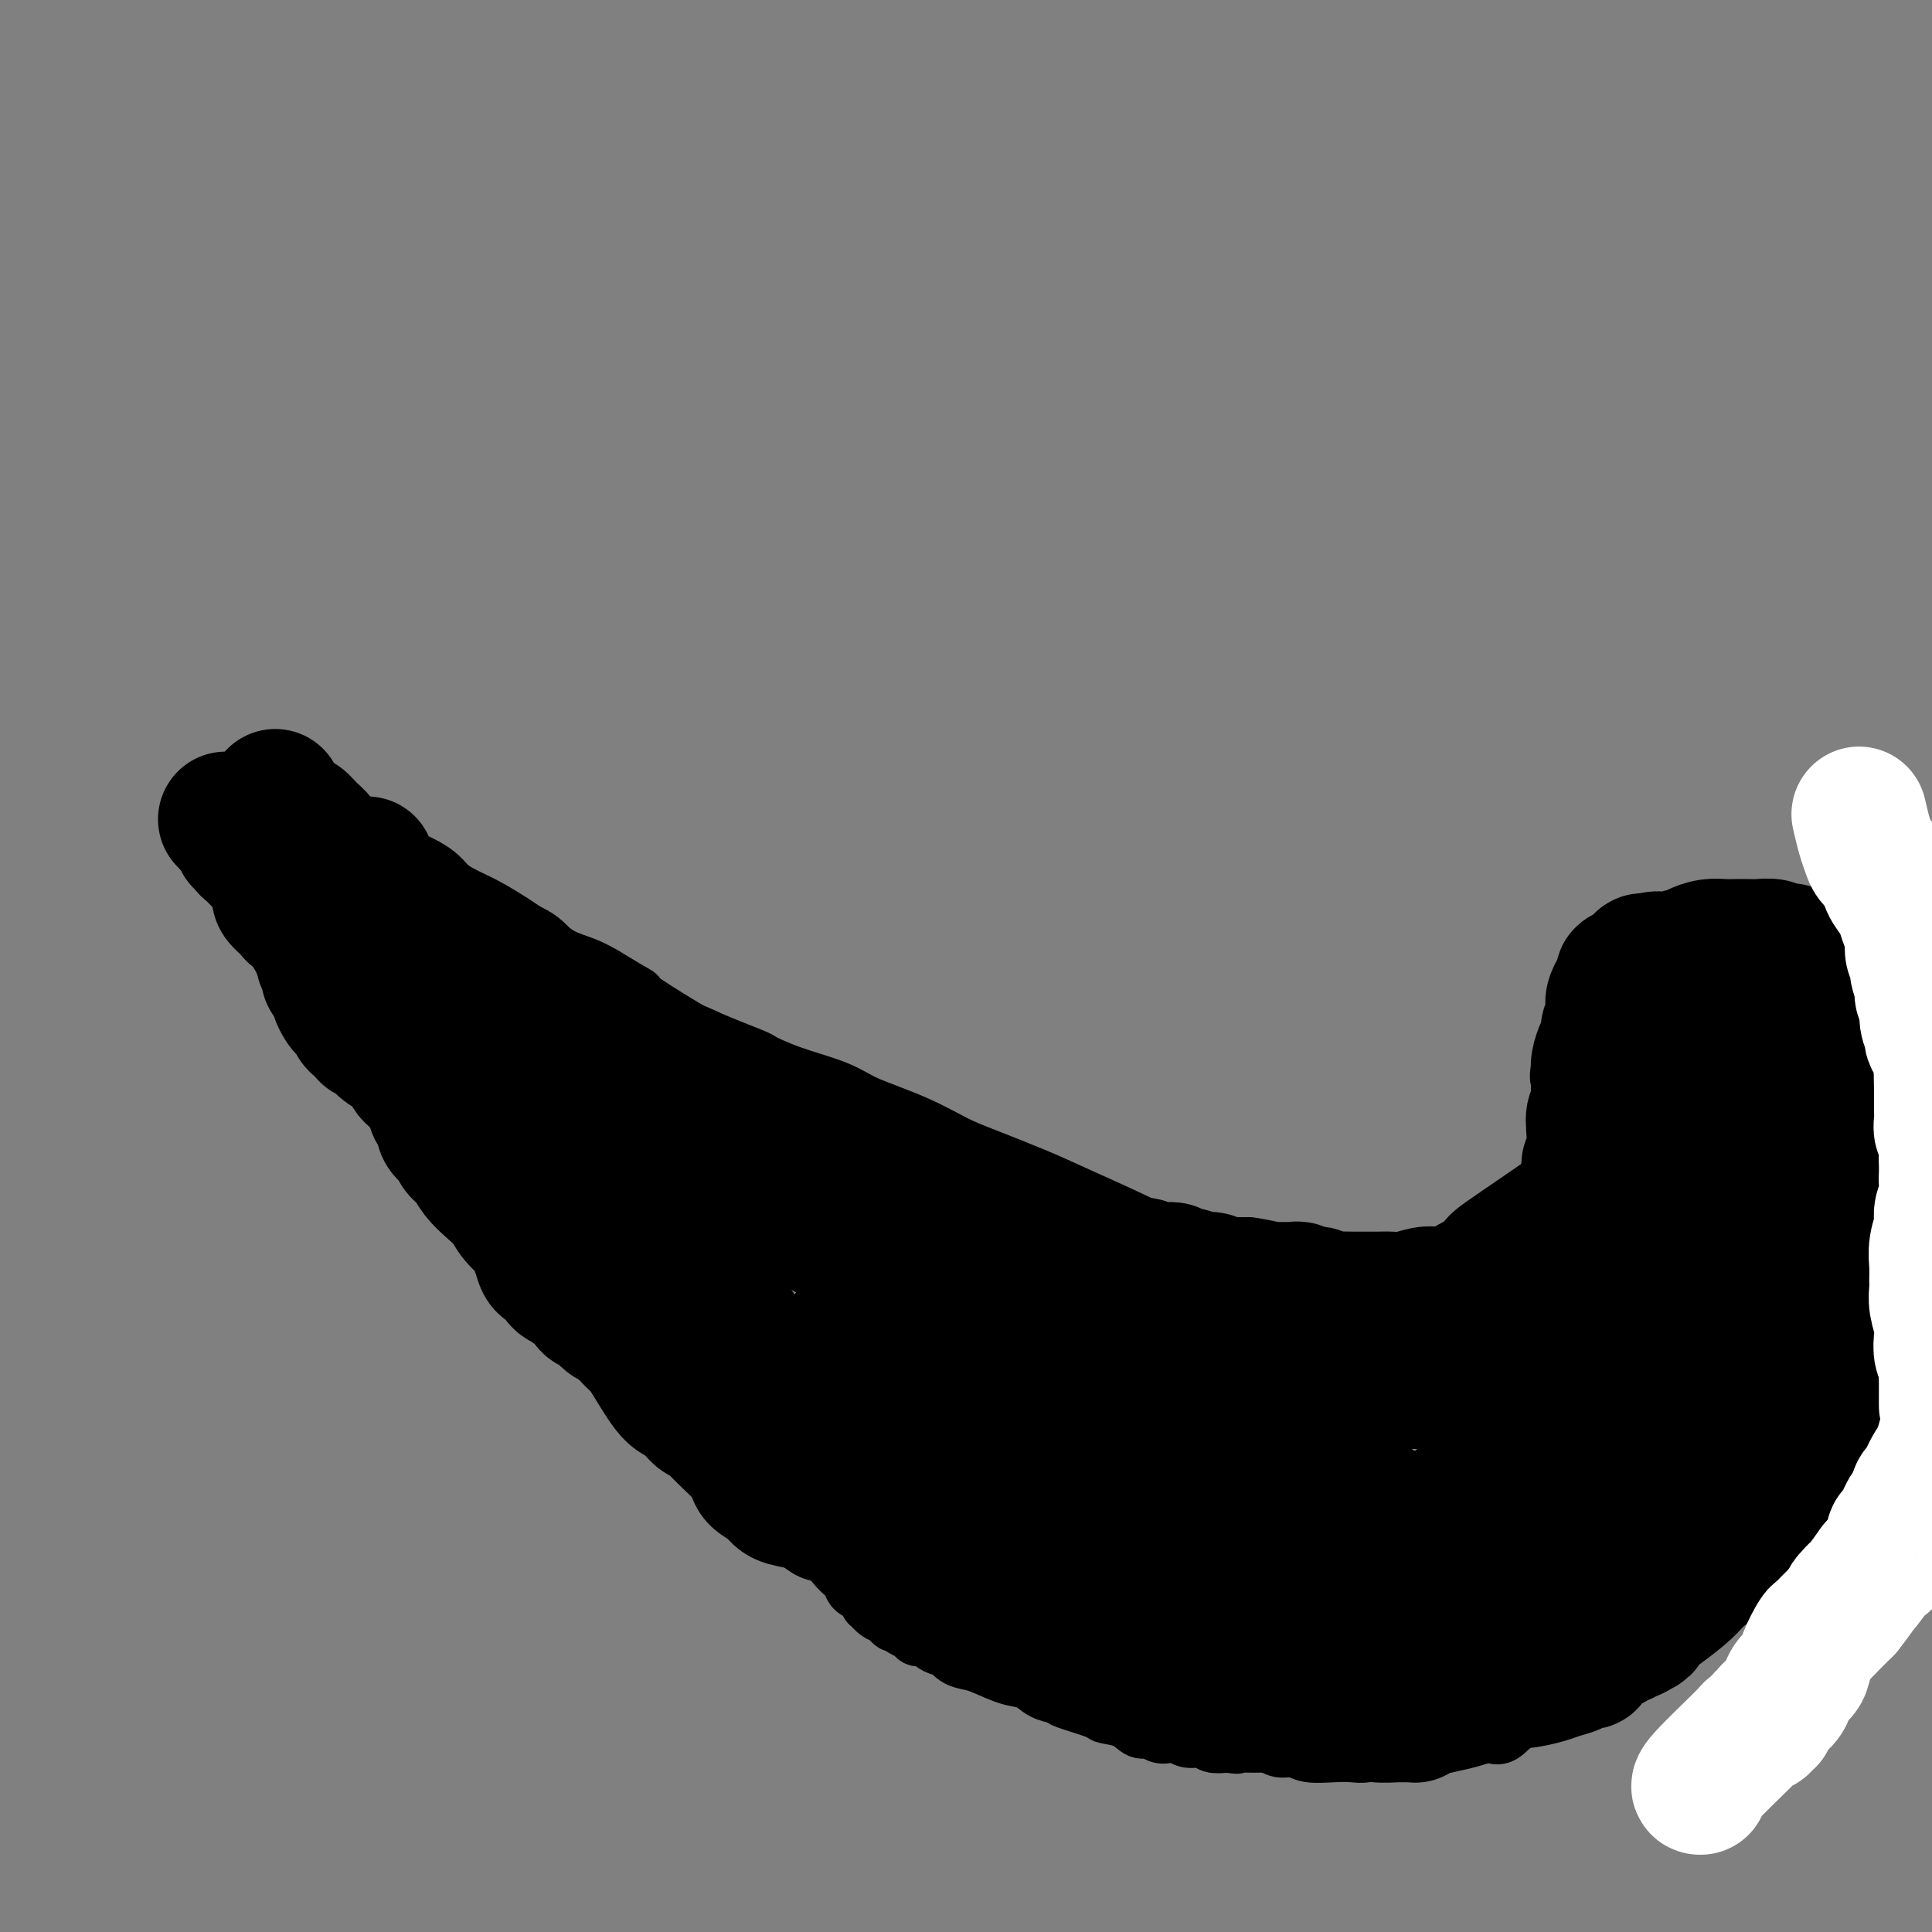 <svg viewBox='0 0 400 400' version='1.1' xmlns='http://www.w3.org/2000/svg' xmlns:xlink='http://www.w3.org/1999/xlink'><rect x="0" y="0" width="400" height="400" fill="#808080" stroke="none"/><g fill='none' stroke='#000000' stroke-width='12' stroke-linecap='round' stroke-linejoin='round'><path d='M56,165c0.000,0.452 0.000,0.905 0,1c-0.000,0.095 -0.000,-0.167 0,0c0.000,0.167 0.000,0.762 0,1c-0.000,0.238 -0.001,0.119 0,0c0.001,-0.119 0.004,-0.239 0,0c-0.004,0.239 -0.016,0.838 0,1c0.016,0.162 0.060,-0.112 0,0c-0.060,0.112 -0.223,0.610 0,1c0.223,0.390 0.834,0.671 1,1c0.166,0.329 -0.111,0.707 0,1c0.111,0.293 0.611,0.501 1,1c0.389,0.499 0.668,1.288 1,2c0.332,0.712 0.719,1.345 1,2c0.281,0.655 0.457,1.331 1,2c0.543,0.669 1.452,1.331 2,2c0.548,0.669 0.735,1.344 1,2c0.265,0.656 0.610,1.292 1,2c0.390,0.708 0.826,1.488 1,2c0.174,0.512 0.087,0.756 0,1'/><path d='M66,187c1.743,3.778 1.101,2.224 1,2c-0.101,-0.224 0.339,0.884 1,2c0.661,1.116 1.542,2.242 2,3c0.458,0.758 0.494,1.148 1,2c0.506,0.852 1.482,2.168 2,3c0.518,0.832 0.576,1.182 1,2c0.424,0.818 1.212,2.106 2,3c0.788,0.894 1.577,1.394 2,2c0.423,0.606 0.481,1.317 1,2c0.519,0.683 1.500,1.337 2,2c0.500,0.663 0.519,1.337 1,2c0.481,0.663 1.424,1.317 2,2c0.576,0.683 0.784,1.394 1,2c0.216,0.606 0.440,1.106 1,2c0.560,0.894 1.455,2.181 2,3c0.545,0.819 0.739,1.171 1,2c0.261,0.829 0.588,2.136 1,3c0.412,0.864 0.910,1.284 2,3c1.090,1.716 2.772,4.727 4,7c1.228,2.273 2.002,3.806 3,5c0.998,1.194 2.221,2.048 3,3c0.779,0.952 1.115,2.001 2,3c0.885,0.999 2.320,1.947 3,3c0.680,1.053 0.605,2.210 1,3c0.395,0.790 1.261,1.212 2,2c0.739,0.788 1.353,1.943 2,3c0.647,1.057 1.328,2.015 2,3c0.672,0.985 1.335,1.996 2,3c0.665,1.004 1.333,2.002 2,3'/><path d='M118,267c8.360,12.980 3.261,5.432 2,3c-1.261,-2.432 1.315,0.254 3,2c1.685,1.746 2.478,2.551 3,3c0.522,0.449 0.774,0.542 1,1c0.226,0.458 0.427,1.282 1,2c0.573,0.718 1.518,1.332 2,2c0.482,0.668 0.499,1.390 1,2c0.501,0.610 1.485,1.107 2,2c0.515,0.893 0.561,2.182 1,3c0.439,0.818 1.271,1.164 2,2c0.729,0.836 1.354,2.163 2,3c0.646,0.837 1.314,1.183 2,2c0.686,0.817 1.391,2.105 2,3c0.609,0.895 1.123,1.398 2,2c0.877,0.602 2.118,1.302 3,2c0.882,0.698 1.404,1.393 2,2c0.596,0.607 1.265,1.125 2,2c0.735,0.875 1.537,2.107 2,3c0.463,0.893 0.588,1.446 1,2c0.412,0.554 1.110,1.108 2,2c0.890,0.892 1.971,2.122 3,3c1.029,0.878 2.005,1.404 3,2c0.995,0.596 2.011,1.263 3,2c0.989,0.737 1.953,1.544 3,2c1.047,0.456 2.177,0.560 3,1c0.823,0.440 1.337,1.216 2,2c0.663,0.784 1.473,1.575 2,2c0.527,0.425 0.770,0.485 1,1c0.230,0.515 0.447,1.485 1,2c0.553,0.515 1.444,0.576 2,1c0.556,0.424 0.778,1.212 1,2'/><path d='M180,332c3.847,3.293 1.463,1.526 1,1c-0.463,-0.526 0.993,0.187 2,1c1.007,0.813 1.564,1.724 2,2c0.436,0.276 0.751,-0.085 1,0c0.249,0.085 0.433,0.614 1,1c0.567,0.386 1.518,0.630 2,1c0.482,0.370 0.496,0.868 1,1c0.504,0.132 1.499,-0.102 2,0c0.501,0.102 0.508,0.538 1,1c0.492,0.462 1.470,0.949 2,1c0.530,0.051 0.613,-0.333 1,0c0.387,0.333 1.080,1.384 2,2c0.920,0.616 2.069,0.799 3,1c0.931,0.201 1.644,0.421 3,1c1.356,0.579 3.356,1.516 5,2c1.644,0.484 2.931,0.515 4,1c1.069,0.485 1.919,1.426 3,2c1.081,0.574 2.393,0.782 3,1c0.607,0.218 0.508,0.444 2,1c1.492,0.556 4.574,1.440 6,2c1.426,0.560 1.197,0.795 2,1c0.803,0.205 2.638,0.381 4,1c1.362,0.619 2.252,1.681 3,2c0.748,0.319 1.354,-0.107 2,0c0.646,0.107 1.332,0.746 2,1c0.668,0.254 1.319,0.124 2,0c0.681,-0.124 1.392,-0.243 2,0c0.608,0.243 1.111,0.849 2,1c0.889,0.151 2.162,-0.152 3,0c0.838,0.152 1.239,0.758 2,1c0.761,0.242 1.880,0.121 3,0'/><path d='M254,361c3.166,0.464 2.081,0.125 2,0c-0.081,-0.125 0.842,-0.034 2,0c1.158,0.034 2.550,0.013 3,0c0.450,-0.013 -0.042,-0.019 0,0c0.042,0.019 0.617,0.061 1,0c0.383,-0.061 0.573,-0.227 1,0c0.427,0.227 1.090,0.845 2,1c0.910,0.155 2.065,-0.154 3,0c0.935,0.154 1.648,0.769 3,1c1.352,0.231 3.343,0.077 5,0c1.657,-0.077 2.979,-0.076 4,0c1.021,0.076 1.740,0.227 3,0c1.260,-0.227 3.060,-0.831 4,-1c0.940,-0.169 1.020,0.099 2,0c0.980,-0.099 2.862,-0.564 4,-1c1.138,-0.436 1.534,-0.843 2,-1c0.466,-0.157 1.001,-0.064 2,0c0.999,0.064 2.461,0.098 3,0c0.539,-0.098 0.154,-0.329 1,-1c0.846,-0.671 2.922,-1.784 4,-2c1.078,-0.216 1.156,0.464 2,0c0.844,-0.464 2.453,-2.074 4,-3c1.547,-0.926 3.030,-1.169 5,-2c1.970,-0.831 4.426,-2.250 6,-3c1.574,-0.750 2.267,-0.831 3,-1c0.733,-0.169 1.506,-0.425 2,-1c0.494,-0.575 0.710,-1.469 1,-2c0.290,-0.531 0.655,-0.699 1,-1c0.345,-0.301 0.670,-0.735 1,-1c0.330,-0.265 0.666,-0.361 1,-1c0.334,-0.639 0.667,-1.819 1,-3'/><path d='M332,339c1.184,-1.438 0.644,-0.532 1,-1c0.356,-0.468 1.609,-2.308 2,-3c0.391,-0.692 -0.078,-0.234 1,-2c1.078,-1.766 3.703,-5.755 5,-8c1.297,-2.245 1.264,-2.745 2,-4c0.736,-1.255 2.240,-3.266 3,-4c0.760,-0.734 0.777,-0.193 1,-1c0.223,-0.807 0.652,-2.963 1,-4c0.348,-1.037 0.615,-0.955 1,-1c0.385,-0.045 0.887,-0.218 1,-1c0.113,-0.782 -0.162,-2.172 0,-3c0.162,-0.828 0.760,-1.095 1,-2c0.240,-0.905 0.121,-2.448 0,-3c-0.121,-0.552 -0.243,-0.111 0,-1c0.243,-0.889 0.850,-3.107 1,-4c0.150,-0.893 -0.156,-0.462 0,-1c0.156,-0.538 0.774,-2.046 1,-3c0.226,-0.954 0.061,-1.356 0,-2c-0.061,-0.644 -0.016,-1.531 0,-2c0.016,-0.469 0.004,-0.521 0,-1c-0.004,-0.479 -0.001,-1.385 0,-2c0.001,-0.615 0.000,-0.939 0,-1c-0.000,-0.061 -0.000,0.141 0,0c0.000,-0.141 0.000,-0.626 0,-1c-0.000,-0.374 -0.000,-0.639 0,-1c0.000,-0.361 0.000,-0.818 0,-1c-0.000,-0.182 -0.000,-0.087 0,0c0.000,0.087 0.000,0.168 0,0c-0.000,-0.168 -0.000,-0.584 0,-1'/><path d='M353,281c0.464,-4.427 0.124,-0.994 0,0c-0.124,0.994 -0.034,-0.451 0,-1c0.034,-0.549 0.010,-0.202 0,0c-0.010,0.202 -0.005,0.259 0,0c0.005,-0.259 0.012,-0.832 0,-1c-0.012,-0.168 -0.042,0.071 0,0c0.042,-0.071 0.155,-0.453 0,-1c-0.155,-0.547 -0.577,-1.261 -1,-2c-0.423,-0.739 -0.845,-1.504 -1,-2c-0.155,-0.496 -0.042,-0.725 0,-1c0.042,-0.275 0.012,-0.598 0,-1c-0.012,-0.402 -0.006,-0.885 0,-1c0.006,-0.115 0.013,0.138 0,0c-0.013,-0.138 -0.045,-0.667 0,-1c0.045,-0.333 0.166,-0.469 0,-1c-0.166,-0.531 -0.621,-1.456 -1,-2c-0.379,-0.544 -0.683,-0.708 -1,-1c-0.317,-0.292 -0.647,-0.711 -1,-1c-0.353,-0.289 -0.729,-0.448 -1,-1c-0.271,-0.552 -0.439,-1.495 -1,-2c-0.561,-0.505 -1.516,-0.570 -2,-1c-0.484,-0.430 -0.496,-1.225 -1,-2c-0.504,-0.775 -1.501,-1.531 -2,-2c-0.499,-0.469 -0.501,-0.650 -1,-1c-0.499,-0.350 -1.496,-0.867 -2,-1c-0.504,-0.133 -0.517,0.119 -1,0c-0.483,-0.119 -1.438,-0.609 -2,-1c-0.562,-0.391 -0.732,-0.683 -1,-1c-0.268,-0.317 -0.634,-0.658 -1,-1'/><path d='M333,252c-2.585,-2.543 -0.548,-1.399 0,-1c0.548,0.399 -0.393,0.054 -1,0c-0.607,-0.054 -0.881,0.182 -1,0c-0.119,-0.182 -0.084,-0.781 0,-1c0.084,-0.219 0.219,-0.059 0,0c-0.219,0.059 -0.790,0.016 -1,0c-0.210,-0.016 -0.060,-0.005 0,0c0.060,0.005 0.030,0.002 0,0'/><path d='M64,165c0.416,-0.005 0.832,-0.009 1,0c0.168,0.009 0.088,0.033 0,0c-0.088,-0.033 -0.186,-0.123 0,0c0.186,0.123 0.654,0.458 1,1c0.346,0.542 0.571,1.290 1,2c0.429,0.710 1.063,1.384 2,2c0.937,0.616 2.179,1.176 4,2c1.821,0.824 4.223,1.911 6,3c1.777,1.089 2.929,2.179 4,3c1.071,0.821 2.059,1.374 3,2c0.941,0.626 1.834,1.326 3,2c1.166,0.674 2.605,1.321 4,2c1.395,0.679 2.746,1.388 4,2c1.254,0.612 2.410,1.126 4,2c1.590,0.874 3.615,2.107 5,3c1.385,0.893 2.131,1.447 3,2c0.869,0.553 1.862,1.107 3,2c1.138,0.893 2.422,2.125 4,3c1.578,0.875 3.451,1.393 5,2c1.549,0.607 2.775,1.304 4,2'/><path d='M125,202c10.452,6.300 6.082,3.550 5,3c-1.082,-0.550 1.122,1.098 4,3c2.878,1.902 6.428,4.057 8,5c1.572,0.943 1.166,0.676 2,1c0.834,0.324 2.908,1.241 4,2c1.092,0.759 1.203,1.359 2,2c0.797,0.641 2.282,1.323 3,2c0.718,0.677 0.670,1.350 1,2c0.330,0.650 1.039,1.276 2,2c0.961,0.724 2.176,1.545 3,2c0.824,0.455 1.258,0.543 2,1c0.742,0.457 1.791,1.281 3,2c1.209,0.719 2.577,1.332 4,2c1.423,0.668 2.901,1.391 4,2c1.099,0.609 1.820,1.105 3,2c1.180,0.895 2.820,2.190 4,3c1.180,0.810 1.900,1.137 3,2c1.100,0.863 2.578,2.264 4,3c1.422,0.736 2.786,0.808 4,1c1.214,0.192 2.278,0.503 3,1c0.722,0.497 1.102,1.180 2,2c0.898,0.820 2.312,1.777 3,2c0.688,0.223 0.648,-0.287 1,0c0.352,0.287 1.095,1.373 2,2c0.905,0.627 1.973,0.797 3,1c1.027,0.203 2.013,0.441 3,1c0.987,0.559 1.976,1.438 3,2c1.024,0.562 2.083,0.805 3,1c0.917,0.195 1.690,0.341 3,1c1.310,0.659 3.155,1.829 5,3'/><path d='M221,260c5.474,2.768 1.659,1.190 2,1c0.341,-0.190 4.839,1.010 8,2c3.161,0.990 4.985,1.772 6,2c1.015,0.228 1.220,-0.098 2,0c0.780,0.098 2.135,0.618 3,1c0.865,0.382 1.240,0.624 2,1c0.760,0.376 1.905,0.886 3,1c1.095,0.114 2.140,-0.166 3,0c0.860,0.166 1.535,0.780 2,1c0.465,0.220 0.721,0.045 1,0c0.279,-0.045 0.581,0.039 1,0c0.419,-0.039 0.957,-0.203 1,0c0.043,0.203 -0.408,0.771 0,1c0.408,0.229 1.674,0.117 2,0c0.326,-0.117 -0.288,-0.239 0,0c0.288,0.239 1.476,0.838 2,1c0.524,0.162 0.382,-0.114 1,0c0.618,0.114 1.996,0.619 3,1c1.004,0.381 1.634,0.638 3,1c1.366,0.362 3.467,0.829 5,1c1.533,0.171 2.497,0.046 4,0c1.503,-0.046 3.544,-0.013 5,0c1.456,0.013 2.327,0.004 3,0c0.673,-0.004 1.150,-0.005 2,0c0.850,0.005 2.074,0.015 3,0c0.926,-0.015 1.554,-0.057 2,0c0.446,0.057 0.711,0.211 1,0c0.289,-0.211 0.603,-0.789 1,-1c0.397,-0.211 0.876,-0.057 1,0c0.124,0.057 -0.107,0.016 0,0c0.107,-0.016 0.554,-0.008 1,0'/><path d='M294,273c3.570,-0.155 0.995,-0.042 0,0c-0.995,0.042 -0.410,0.012 0,0c0.410,-0.012 0.645,-0.007 1,0c0.355,0.007 0.831,0.016 1,0c0.169,-0.016 0.031,-0.057 0,0c-0.031,0.057 0.043,0.213 0,0c-0.043,-0.213 -0.205,-0.793 0,-1c0.205,-0.207 0.775,-0.041 1,0c0.225,0.041 0.105,-0.044 0,0c-0.105,0.044 -0.194,0.215 0,0c0.194,-0.215 0.670,-0.817 1,-1c0.330,-0.183 0.515,0.055 1,0c0.485,-0.055 1.272,-0.401 2,-1c0.728,-0.599 1.398,-1.452 2,-2c0.602,-0.548 1.134,-0.791 2,-1c0.866,-0.209 2.064,-0.386 3,-1c0.936,-0.614 1.609,-1.667 2,-2c0.391,-0.333 0.500,0.052 1,0c0.500,-0.052 1.390,-0.543 2,-1c0.610,-0.457 0.941,-0.881 1,-1c0.059,-0.119 -0.152,0.066 0,0c0.152,-0.066 0.668,-0.385 1,-1c0.332,-0.615 0.481,-1.527 1,-2c0.519,-0.473 1.407,-0.508 2,-1c0.593,-0.492 0.890,-1.440 1,-2c0.110,-0.560 0.031,-0.731 0,-1c-0.031,-0.269 -0.016,-0.634 0,-1'/><path d='M319,254c0.945,-1.423 0.309,-0.479 0,0c-0.309,0.479 -0.289,0.494 0,0c0.289,-0.494 0.848,-1.495 1,-2c0.152,-0.505 -0.103,-0.512 0,-1c0.103,-0.488 0.563,-1.455 1,-2c0.437,-0.545 0.849,-0.667 1,-1c0.151,-0.333 0.039,-0.876 0,-1c-0.039,-0.124 -0.007,0.170 0,0c0.007,-0.170 -0.012,-0.805 0,-1c0.012,-0.195 0.056,0.049 0,0c-0.056,-0.049 -0.211,-0.390 0,-1c0.211,-0.610 0.789,-1.488 1,-2c0.211,-0.512 0.057,-0.657 0,-1c-0.057,-0.343 -0.015,-0.883 0,-1c0.015,-0.117 0.004,0.190 0,0c-0.004,-0.190 -0.001,-0.878 0,-1c0.001,-0.122 0.000,0.322 0,0c-0.000,-0.322 -0.000,-1.410 0,-2c0.000,-0.590 0.000,-0.683 0,-1c-0.000,-0.317 -0.000,-0.860 0,-1c0.000,-0.140 0.000,0.121 0,0c-0.000,-0.121 -0.000,-0.624 0,-1c0.000,-0.376 0.000,-0.625 0,-1c-0.000,-0.375 -0.000,-0.876 0,-1c0.000,-0.124 0.000,0.129 0,0c-0.000,-0.129 -0.000,-0.640 0,-1c0.000,-0.360 0.000,-0.571 0,-1c-0.000,-0.429 -0.000,-1.077 0,-2c0.000,-0.923 0.000,-2.121 0,-3c-0.000,-0.879 -0.000,-1.440 0,-2'/><path d='M323,224c0.647,-4.830 0.264,-1.904 0,-1c-0.264,0.904 -0.411,-0.213 0,-2c0.411,-1.787 1.378,-4.243 2,-5c0.622,-0.757 0.899,0.186 1,0c0.101,-0.186 0.027,-1.500 0,-2c-0.027,-0.500 -0.007,-0.186 0,0c0.007,0.186 0.001,0.242 0,0c-0.001,-0.242 0.004,-0.783 0,-1c-0.004,-0.217 -0.016,-0.110 0,0c0.016,0.110 0.061,0.222 0,0c-0.061,-0.222 -0.227,-0.778 0,-1c0.227,-0.222 0.849,-0.111 1,0c0.151,0.111 -0.168,0.223 0,0c0.168,-0.223 0.823,-0.780 1,-1c0.177,-0.220 -0.122,-0.101 0,0c0.122,0.101 0.666,0.186 1,0c0.334,-0.186 0.457,-0.642 1,-1c0.543,-0.358 1.506,-0.617 2,-1c0.494,-0.383 0.520,-0.891 1,-1c0.480,-0.109 1.413,0.181 2,0c0.587,-0.181 0.829,-0.834 1,-1c0.171,-0.166 0.272,0.156 1,0c0.728,-0.156 2.083,-0.788 3,-1c0.917,-0.212 1.398,-0.004 2,0c0.602,0.004 1.327,-0.195 2,0c0.673,0.195 1.294,0.784 2,1c0.706,0.216 1.498,0.058 2,0c0.502,-0.058 0.715,-0.017 1,0c0.285,0.017 0.643,0.008 1,0'/><path d='M350,207c1.730,0.090 1.056,-0.186 1,0c-0.056,0.186 0.506,0.834 1,1c0.494,0.166 0.920,-0.150 1,0c0.080,0.150 -0.187,0.765 0,1c0.187,0.235 0.826,0.091 1,0c0.174,-0.091 -0.119,-0.127 0,0c0.119,0.127 0.650,0.418 1,1c0.350,0.582 0.520,1.455 1,2c0.480,0.545 1.270,0.761 2,1c0.730,0.239 1.399,0.502 2,1c0.601,0.498 1.135,1.233 2,2c0.865,0.767 2.063,1.566 3,2c0.937,0.434 1.613,0.502 2,1c0.387,0.498 0.486,1.428 1,2c0.514,0.572 1.445,0.788 2,1c0.555,0.212 0.736,0.420 1,1c0.264,0.580 0.611,1.531 1,2c0.389,0.469 0.821,0.455 1,1c0.179,0.545 0.104,1.651 0,2c-0.104,0.349 -0.239,-0.057 0,0c0.239,0.057 0.852,0.578 1,1c0.148,0.422 -0.167,0.746 0,1c0.167,0.254 0.818,0.437 1,1c0.182,0.563 -0.106,1.505 0,2c0.106,0.495 0.605,0.544 1,1c0.395,0.456 0.686,1.318 1,2c0.314,0.682 0.651,1.183 1,2c0.349,0.817 0.709,1.951 1,3c0.291,1.049 0.512,2.014 1,3c0.488,0.986 1.244,1.993 2,3'/><path d='M382,247c2.123,4.585 1.932,4.047 2,4c0.068,-0.047 0.395,0.398 1,2c0.605,1.602 1.486,4.360 2,6c0.514,1.640 0.659,2.163 1,3c0.341,0.837 0.876,1.990 1,3c0.124,1.010 -0.164,1.879 0,3c0.164,1.121 0.780,2.496 1,3c0.220,0.504 0.045,0.137 0,1c-0.045,0.863 0.041,2.954 0,4c-0.041,1.046 -0.210,1.045 0,2c0.210,0.955 0.798,2.865 1,4c0.202,1.135 0.016,1.496 0,2c-0.016,0.504 0.136,1.151 0,2c-0.136,0.849 -0.562,1.900 -1,3c-0.438,1.100 -0.890,2.250 -1,3c-0.110,0.750 0.123,1.101 0,2c-0.123,0.899 -0.600,2.347 -1,3c-0.400,0.653 -0.722,0.510 -1,1c-0.278,0.490 -0.512,1.611 -1,3c-0.488,1.389 -1.230,3.044 -2,4c-0.770,0.956 -1.569,1.212 -2,2c-0.431,0.788 -0.493,2.109 -1,3c-0.507,0.891 -1.459,1.351 -2,2c-0.541,0.649 -0.670,1.487 -1,2c-0.330,0.513 -0.862,0.701 -1,1c-0.138,0.299 0.118,0.710 0,1c-0.118,0.290 -0.609,0.459 -1,1c-0.391,0.541 -0.682,1.453 -1,2c-0.318,0.547 -0.662,0.728 -1,1c-0.338,0.272 -0.669,0.636 -1,1'/><path d='M373,321c-2.725,5.641 -0.538,2.244 0,1c0.538,-1.244 -0.574,-0.333 -1,0c-0.426,0.333 -0.166,0.089 0,0c0.166,-0.089 0.237,-0.024 0,0c-0.237,0.024 -0.781,0.005 -1,0c-0.219,-0.005 -0.111,0.002 0,0c0.111,-0.002 0.227,-0.015 0,0c-0.227,0.015 -0.797,0.057 -1,0c-0.203,-0.057 -0.041,-0.211 0,0c0.041,0.211 -0.041,0.789 0,1c0.041,0.211 0.204,0.055 0,0c-0.204,-0.055 -0.776,-0.010 -1,0c-0.224,0.010 -0.100,-0.016 0,0c0.100,0.016 0.177,0.075 0,0c-0.177,-0.075 -0.606,-0.284 -1,0c-0.394,0.284 -0.751,1.063 -2,2c-1.249,0.937 -3.389,2.034 -5,3c-1.611,0.966 -2.695,1.800 -4,3c-1.305,1.200 -2.833,2.765 -4,4c-1.167,1.235 -1.972,2.139 -3,3c-1.028,0.861 -2.278,1.680 -3,2c-0.722,0.320 -0.914,0.142 -1,0c-0.086,-0.142 -0.064,-0.248 0,0c0.064,0.248 0.172,0.850 0,1c-0.172,0.150 -0.623,-0.152 -1,0c-0.377,0.152 -0.679,0.758 -1,1c-0.321,0.242 -0.660,0.121 -1,0'/><path d='M343,342c-4.667,3.169 -1.335,0.590 -1,0c0.335,-0.590 -2.326,0.809 -4,2c-1.674,1.191 -2.360,2.174 -3,3c-0.640,0.826 -1.234,1.495 -2,2c-0.766,0.505 -1.702,0.846 -2,1c-0.298,0.154 0.044,0.122 0,0c-0.044,-0.122 -0.472,-0.333 -1,0c-0.528,0.333 -1.156,1.211 -3,2c-1.844,0.789 -4.904,1.490 -6,2c-1.096,0.510 -0.227,0.830 -1,1c-0.773,0.170 -3.188,0.189 -5,1c-1.812,0.811 -3.022,2.413 -4,3c-0.978,0.587 -1.725,0.158 -2,0c-0.275,-0.158 -0.079,-0.045 0,0c0.079,0.045 0.039,0.023 0,0'/></g>
<g fill='none' stroke='#000000' stroke-width='28' stroke-linecap='round' stroke-linejoin='round'><path d='M236,317c0.182,0.048 0.364,0.096 0,0c-0.364,-0.096 -1.274,-0.336 -3,-1c-1.726,-0.664 -4.269,-1.752 -6,-3c-1.731,-1.248 -2.652,-2.654 -4,-4c-1.348,-1.346 -3.124,-2.630 -6,-4c-2.876,-1.370 -6.853,-2.825 -10,-4c-3.147,-1.175 -5.464,-2.069 -8,-3c-2.536,-0.931 -5.291,-1.899 -8,-3c-2.709,-1.101 -5.371,-2.333 -7,-3c-1.629,-0.667 -2.226,-0.767 -3,-1c-0.774,-0.233 -1.726,-0.600 -2,-1c-0.274,-0.400 0.131,-0.834 0,-1c-0.131,-0.166 -0.799,-0.065 1,1c1.799,1.065 6.064,3.093 9,5c2.936,1.907 4.544,3.695 7,6c2.456,2.305 5.762,5.129 9,7c3.238,1.871 6.408,2.788 9,4c2.592,1.212 4.606,2.718 6,4c1.394,1.282 2.170,2.340 3,3c0.830,0.660 1.716,0.921 2,1c0.284,0.079 -0.033,-0.025 0,0c0.033,0.025 0.416,0.178 0,0c-0.416,-0.178 -1.632,-0.686 -4,-2c-2.368,-1.314 -5.888,-3.433 -9,-5c-3.112,-1.567 -5.817,-2.580 -8,-4c-2.183,-1.420 -3.843,-3.247 -7,-5c-3.157,-1.753 -7.812,-3.434 -11,-5c-3.188,-1.566 -4.911,-3.019 -8,-5c-3.089,-1.981 -7.545,-4.491 -12,-7'/><path d='M166,287c-10.608,-6.089 -8.627,-5.313 -9,-6c-0.373,-0.687 -3.100,-2.839 -7,-6c-3.900,-3.161 -8.971,-7.332 -11,-9c-2.029,-1.668 -1.014,-0.834 0,0'/><path d='M76,180c0.000,0.113 0.000,0.226 0,0c0.000,-0.226 0.000,-0.792 0,-1c0.000,-0.208 0.000,-0.060 0,0c0.000,0.060 0.000,0.030 0,0'/><path d='M59,173c-0.120,-0.001 -0.239,-0.001 0,0c0.239,0.001 0.838,0.005 1,0c0.162,-0.005 -0.112,-0.017 0,0c0.112,0.017 0.610,0.063 1,0c0.390,-0.063 0.671,-0.235 1,0c0.329,0.235 0.705,0.878 1,1c0.295,0.122 0.508,-0.277 1,0c0.492,0.277 1.261,1.229 2,2c0.739,0.771 1.447,1.361 2,2c0.553,0.639 0.952,1.326 2,2c1.048,0.674 2.747,1.334 4,2c1.253,0.666 2.061,1.337 3,2c0.939,0.663 2.009,1.319 3,2c0.991,0.681 1.902,1.389 3,2c1.098,0.611 2.381,1.126 3,2c0.619,0.874 0.573,2.106 1,3c0.427,0.894 1.328,1.451 2,2c0.672,0.549 1.117,1.091 2,2c0.883,0.909 2.204,2.187 3,3c0.796,0.813 1.066,1.163 2,2c0.934,0.837 2.532,2.163 4,3c1.468,0.837 2.807,1.185 4,2c1.193,0.815 2.240,2.097 3,3c0.760,0.903 1.235,1.428 2,2c0.765,0.572 1.821,1.193 3,2c1.179,0.807 2.480,1.802 4,3c1.520,1.198 3.260,2.599 5,4'/><path d='M121,221c6.616,5.240 5.656,2.838 5,2c-0.656,-0.838 -1.009,-0.114 3,3c4.009,3.114 12.380,8.618 16,11c3.620,2.382 2.487,1.642 3,2c0.513,0.358 2.670,1.814 4,3c1.330,1.186 1.832,2.102 3,3c1.168,0.898 3.002,1.778 5,3c1.998,1.222 4.160,2.785 6,4c1.840,1.215 3.357,2.082 5,3c1.643,0.918 3.414,1.886 5,3c1.586,1.114 2.989,2.374 5,4c2.011,1.626 4.629,3.618 7,5c2.371,1.382 4.494,2.155 6,3c1.506,0.845 2.393,1.761 4,3c1.607,1.239 3.932,2.800 6,4c2.068,1.200 3.878,2.038 6,3c2.122,0.962 4.555,2.048 6,3c1.445,0.952 1.903,1.771 3,3c1.097,1.229 2.834,2.869 4,4c1.166,1.131 1.762,1.752 2,2c0.238,0.248 0.119,0.124 0,0'/><path d='M85,201c0.016,-0.074 0.032,-0.148 0,0c-0.032,0.148 -0.111,0.518 0,1c0.111,0.482 0.414,1.077 1,2c0.586,0.923 1.457,2.175 2,3c0.543,0.825 0.760,1.224 1,2c0.240,0.776 0.503,1.929 1,3c0.497,1.071 1.228,2.060 2,3c0.772,0.940 1.584,1.832 3,3c1.416,1.168 3.437,2.611 5,4c1.563,1.389 2.668,2.722 4,4c1.332,1.278 2.892,2.499 4,4c1.108,1.501 1.765,3.282 3,5c1.235,1.718 3.048,3.373 5,5c1.952,1.627 4.043,3.227 6,5c1.957,1.773 3.779,3.717 5,5c1.221,1.283 1.841,1.903 3,3c1.159,1.097 2.856,2.671 4,4c1.144,1.329 1.733,2.412 3,4c1.267,1.588 3.212,3.680 5,5c1.788,1.320 3.419,1.868 5,3c1.581,1.132 3.110,2.847 4,4c0.890,1.153 1.140,1.743 2,3c0.860,1.257 2.330,3.179 4,5c1.670,1.821 3.540,3.540 5,5c1.460,1.460 2.508,2.662 4,4c1.492,1.338 3.426,2.811 5,4c1.574,1.189 2.787,2.095 4,3'/><path d='M175,297c13.402,13.473 5.407,6.156 3,4c-2.407,-2.156 0.775,0.850 5,4c4.225,3.150 9.493,6.444 12,8c2.507,1.556 2.253,1.375 3,2c0.747,0.625 2.493,2.055 4,3c1.507,0.945 2.773,1.404 4,2c1.227,0.596 2.414,1.328 4,2c1.586,0.672 3.571,1.283 5,2c1.429,0.717 2.301,1.540 3,2c0.699,0.460 1.226,0.557 2,1c0.774,0.443 1.797,1.232 3,2c1.203,0.768 2.588,1.516 4,2c1.412,0.484 2.853,0.703 4,1c1.147,0.297 2.000,0.672 3,1c1.000,0.328 2.146,0.610 3,1c0.854,0.390 1.415,0.889 2,1c0.585,0.111 1.192,-0.166 2,0c0.808,0.166 1.816,0.777 3,1c1.184,0.223 2.543,0.060 4,0c1.457,-0.060 3.010,-0.015 5,0c1.990,0.015 4.416,0.001 6,0c1.584,-0.001 2.325,0.011 4,0c1.675,-0.011 4.285,-0.046 7,0c2.715,0.046 5.535,0.171 8,0c2.465,-0.171 4.575,-0.640 7,-1c2.425,-0.360 5.165,-0.612 9,-1c3.835,-0.388 8.763,-0.912 12,-2c3.237,-1.088 4.782,-2.739 7,-4c2.218,-1.261 5.109,-2.130 8,-3'/><path d='M321,325c6.057,-2.366 7.699,-3.780 11,-6c3.301,-2.220 8.262,-5.248 11,-7c2.738,-1.752 3.253,-2.230 4,-4c0.747,-1.770 1.726,-4.831 3,-6c1.274,-1.169 2.845,-0.445 0,0c-2.845,0.445 -10.104,0.610 -16,2c-5.896,1.390 -10.430,4.006 -15,6c-4.570,1.994 -9.177,3.367 -14,5c-4.823,1.633 -9.861,3.527 -14,5c-4.139,1.473 -7.377,2.526 -11,3c-3.623,0.474 -7.629,0.370 -10,0c-2.371,-0.370 -3.108,-1.006 -7,-2c-3.892,-0.994 -10.941,-2.346 -14,-3c-3.059,-0.654 -2.130,-0.609 -3,-1c-0.870,-0.391 -3.539,-1.218 -6,-2c-2.461,-0.782 -4.716,-1.518 -7,-2c-2.284,-0.482 -4.599,-0.711 -6,-1c-1.401,-0.289 -1.890,-0.638 -2,-1c-0.110,-0.362 0.158,-0.736 0,-1c-0.158,-0.264 -0.743,-0.418 0,-1c0.743,-0.582 2.812,-1.592 5,-2c2.188,-0.408 4.494,-0.212 8,0c3.506,0.212 8.213,0.442 12,1c3.787,0.558 6.653,1.445 10,2c3.347,0.555 7.173,0.777 11,1'/><path d='M271,311c6.720,0.847 7.020,0.966 8,1c0.980,0.034 2.641,-0.016 4,0c1.359,0.016 2.418,0.098 2,0c-0.418,-0.098 -2.311,-0.376 -6,-1c-3.689,-0.624 -9.173,-1.594 -11,-2c-1.827,-0.406 0.004,-0.246 -4,-1c-4.004,-0.754 -13.844,-2.420 -18,-3c-4.156,-0.580 -2.627,-0.073 -6,-1c-3.373,-0.927 -11.647,-3.290 -17,-5c-5.353,-1.710 -7.787,-2.769 -11,-4c-3.213,-1.231 -7.207,-2.634 -10,-4c-2.793,-1.366 -4.384,-2.695 -7,-4c-2.616,-1.305 -6.256,-2.584 -9,-4c-2.744,-1.416 -4.591,-2.967 -6,-4c-1.409,-1.033 -2.379,-1.547 -3,-2c-0.621,-0.453 -0.892,-0.844 -1,-1c-0.108,-0.156 -0.054,-0.078 0,0'/><path d='M159,235c0.447,0.436 0.895,0.872 1,1c0.105,0.128 -0.131,-0.054 0,0c0.131,0.054 0.630,0.342 1,1c0.370,0.658 0.612,1.686 1,2c0.388,0.314 0.923,-0.086 1,0c0.077,0.086 -0.303,0.657 0,1c0.303,0.343 1.288,0.459 2,1c0.712,0.541 1.149,1.506 2,2c0.851,0.494 2.115,0.518 3,1c0.885,0.482 1.392,1.424 2,2c0.608,0.576 1.319,0.787 2,1c0.681,0.213 1.332,0.428 2,1c0.668,0.572 1.352,1.501 2,2c0.648,0.499 1.261,0.566 2,1c0.739,0.434 1.605,1.234 3,2c1.395,0.766 3.321,1.500 5,2c1.679,0.500 3.113,0.768 4,1c0.887,0.232 1.228,0.428 2,1c0.772,0.572 1.976,1.519 3,2c1.024,0.481 1.868,0.496 3,1c1.132,0.504 2.553,1.496 4,2c1.447,0.504 2.918,0.519 4,1c1.082,0.481 1.773,1.427 3,2c1.227,0.573 2.991,0.773 4,1c1.009,0.227 1.262,0.481 2,1c0.738,0.519 1.961,1.304 3,2c1.039,0.696 1.895,1.303 3,2c1.105,0.697 2.459,1.485 4,2c1.541,0.515 3.271,0.758 5,1'/><path d='M232,274c8.400,3.670 4.900,2.346 4,2c-0.900,-0.346 0.801,0.285 3,1c2.199,0.715 4.896,1.515 7,2c2.104,0.485 3.616,0.655 5,1c1.384,0.345 2.640,0.866 4,1c1.360,0.134 2.824,-0.118 4,0c1.176,0.118 2.064,0.605 3,1c0.936,0.395 1.919,0.698 3,1c1.081,0.302 2.259,0.603 4,1c1.741,0.397 4.044,0.891 6,1c1.956,0.109 3.563,-0.167 5,0c1.437,0.167 2.702,0.777 4,1c1.298,0.223 2.629,0.060 4,0c1.371,-0.060 2.783,-0.016 4,0c1.217,0.016 2.239,0.004 3,0c0.761,-0.004 1.262,-0.001 2,0c0.738,0.001 1.713,0.000 2,0c0.287,-0.000 -0.116,-0.000 0,0c0.116,0.000 0.749,-0.000 1,0c0.251,0.000 0.119,0.001 0,0c-0.119,-0.001 -0.225,-0.003 0,0c0.225,0.003 0.782,0.011 1,0c0.218,-0.011 0.097,-0.041 0,0c-0.097,0.041 -0.171,0.155 0,0c0.171,-0.155 0.585,-0.577 1,-1'/><path d='M302,285c4.632,0.016 2.710,0.055 2,0c-0.710,-0.055 -0.210,-0.204 2,-1c2.210,-0.796 6.129,-2.240 8,-3c1.871,-0.760 1.696,-0.837 3,-1c1.304,-0.163 4.089,-0.411 6,-1c1.911,-0.589 2.949,-1.519 4,-2c1.051,-0.481 2.116,-0.513 3,-1c0.884,-0.487 1.589,-1.428 2,-2c0.411,-0.572 0.530,-0.773 1,-1c0.470,-0.227 1.291,-0.480 2,-1c0.709,-0.520 1.307,-1.308 2,-2c0.693,-0.692 1.481,-1.288 2,-2c0.519,-0.712 0.770,-1.541 1,-2c0.230,-0.459 0.440,-0.547 1,-1c0.560,-0.453 1.471,-1.269 2,-2c0.529,-0.731 0.678,-1.375 1,-2c0.322,-0.625 0.818,-1.229 1,-2c0.182,-0.771 0.049,-1.708 0,-2c-0.049,-0.292 -0.013,0.063 0,0c0.013,-0.063 0.003,-0.542 0,-1c-0.003,-0.458 -0.001,-0.894 0,-1c0.001,-0.106 0.000,0.117 0,0c-0.000,-0.117 -0.000,-0.576 0,-1c0.000,-0.424 0.001,-0.813 0,-1c-0.001,-0.187 -0.003,-0.172 0,-1c0.003,-0.828 0.011,-2.500 0,-3c-0.011,-0.500 -0.041,0.173 0,0c0.041,-0.173 0.155,-1.192 0,-2c-0.155,-0.808 -0.577,-1.404 -1,-2'/><path d='M344,245c-0.409,-2.488 -0.932,-1.707 -1,-2c-0.068,-0.293 0.319,-1.661 0,-4c-0.319,-2.339 -1.343,-5.649 -2,-7c-0.657,-1.351 -0.947,-0.743 -1,-1c-0.053,-0.257 0.129,-1.378 0,-2c-0.129,-0.622 -0.571,-0.744 -1,-1c-0.429,-0.256 -0.847,-0.646 -1,-1c-0.153,-0.354 -0.041,-0.673 0,-1c0.041,-0.327 0.010,-0.661 0,-1c-0.010,-0.339 -0.001,-0.682 0,-1c0.001,-0.318 -0.007,-0.611 0,-1c0.007,-0.389 0.029,-0.874 0,-1c-0.029,-0.126 -0.109,0.106 0,0c0.109,-0.106 0.408,-0.550 1,-1c0.592,-0.450 1.478,-0.905 2,-1c0.522,-0.095 0.680,0.171 1,0c0.320,-0.171 0.803,-0.777 1,-1c0.197,-0.223 0.108,-0.061 0,0c-0.108,0.061 -0.235,0.020 0,0c0.235,-0.020 0.833,-0.020 1,0c0.167,0.020 -0.096,0.061 0,0c0.096,-0.061 0.551,-0.224 1,0c0.449,0.224 0.893,0.834 1,1c0.107,0.166 -0.124,-0.111 0,0c0.124,0.111 0.601,0.609 1,1c0.399,0.391 0.720,0.674 1,1c0.280,0.326 0.518,0.696 1,1c0.482,0.304 1.207,0.543 2,1c0.793,0.457 1.655,1.130 3,2c1.345,0.870 3.172,1.935 5,3'/><path d='M359,229c2.753,1.967 2.634,1.883 3,2c0.366,0.117 1.216,0.434 2,1c0.784,0.566 1.500,1.379 2,2c0.500,0.621 0.783,1.049 1,1c0.217,-0.049 0.369,-0.575 1,0c0.631,0.575 1.741,2.250 2,3c0.259,0.750 -0.333,0.575 0,1c0.333,0.425 1.591,1.452 2,2c0.409,0.548 -0.030,0.618 0,1c0.030,0.382 0.529,1.077 1,2c0.471,0.923 0.913,2.075 1,3c0.087,0.925 -0.183,1.622 0,2c0.183,0.378 0.819,0.437 1,1c0.181,0.563 -0.092,1.630 0,3c0.092,1.370 0.551,3.044 1,4c0.449,0.956 0.890,1.194 1,2c0.110,0.806 -0.110,2.178 0,3c0.110,0.822 0.549,1.093 1,2c0.451,0.907 0.913,2.451 1,3c0.087,0.549 -0.202,0.102 0,1c0.202,0.898 0.895,3.141 1,4c0.105,0.859 -0.378,0.335 0,1c0.378,0.665 1.618,2.520 2,4c0.382,1.480 -0.094,2.586 0,3c0.094,0.414 0.758,0.136 1,1c0.242,0.864 0.062,2.869 0,4c-0.062,1.131 -0.006,1.389 0,2c0.006,0.611 -0.040,1.576 0,2c0.040,0.424 0.165,0.306 0,1c-0.165,0.694 -0.618,2.198 -1,3c-0.382,0.802 -0.691,0.901 -1,1'/><path d='M381,294c-0.306,3.049 -0.571,2.172 -1,2c-0.429,-0.172 -1.020,0.361 -2,2c-0.980,1.639 -2.347,4.382 -3,6c-0.653,1.618 -0.590,2.110 -1,3c-0.410,0.890 -1.292,2.178 -2,3c-0.708,0.822 -1.243,1.179 -2,2c-0.757,0.821 -1.736,2.106 -3,3c-1.264,0.894 -2.814,1.395 -4,2c-1.186,0.605 -2.008,1.312 -3,2c-0.992,0.688 -2.154,1.356 -3,2c-0.846,0.644 -1.377,1.265 -2,2c-0.623,0.735 -1.338,1.586 -2,2c-0.662,0.414 -1.269,0.391 -2,1c-0.731,0.609 -1.585,1.851 -3,3c-1.415,1.149 -3.392,2.207 -5,3c-1.608,0.793 -2.846,1.322 -4,2c-1.154,0.678 -2.222,1.506 -3,2c-0.778,0.494 -1.265,0.654 -2,1c-0.735,0.346 -1.717,0.877 -2,1c-0.283,0.123 0.134,-0.163 0,0c-0.134,0.163 -0.819,0.776 -1,1c-0.181,0.224 0.144,0.060 0,0c-0.144,-0.060 -0.756,-0.016 -1,0c-0.244,0.016 -0.121,0.004 0,0c0.121,-0.004 0.240,-0.001 0,0c-0.240,0.001 -0.837,0.000 -1,0c-0.163,-0.000 0.110,-0.000 0,0c-0.110,0.000 -0.603,0.000 -1,0c-0.397,-0.000 -0.699,-0.000 -1,0'/><path d='M327,339c-8.094,4.397 -8.330,3.388 -9,3c-0.670,-0.388 -1.773,-0.156 -4,1c-2.227,1.156 -5.577,3.238 -7,4c-1.423,0.762 -0.917,0.206 -1,0c-0.083,-0.206 -0.754,-0.063 -1,0c-0.246,0.063 -0.066,0.044 0,0c0.066,-0.044 0.018,-0.115 0,0c-0.018,0.115 -0.005,0.416 0,0c0.005,-0.416 0.001,-1.547 0,-2c-0.001,-0.453 -0.001,-0.226 0,0'/><path d='M137,265c-0.000,0.033 -0.000,0.066 0,0c0.000,-0.066 0.000,-0.229 0,0c-0.000,0.229 -0.001,0.852 0,1c0.001,0.148 0.003,-0.180 0,0c-0.003,0.180 -0.013,0.866 0,1c0.013,0.134 0.048,-0.285 0,0c-0.048,0.285 -0.180,1.272 0,2c0.180,0.728 0.671,1.195 1,2c0.329,0.805 0.495,1.949 1,3c0.505,1.051 1.347,2.010 2,3c0.653,0.990 1.116,2.012 2,3c0.884,0.988 2.190,1.941 3,3c0.810,1.059 1.123,2.222 2,3c0.877,0.778 2.317,1.171 3,2c0.683,0.829 0.608,2.094 1,3c0.392,0.906 1.252,1.454 2,2c0.748,0.546 1.382,1.091 2,2c0.618,0.909 1.218,2.183 2,3c0.782,0.817 1.747,1.177 3,2c1.253,0.823 2.794,2.107 4,3c1.206,0.893 2.077,1.394 3,2c0.923,0.606 1.900,1.317 3,2c1.100,0.683 2.325,1.339 3,2c0.675,0.661 0.802,1.328 1,2c0.198,0.672 0.467,1.349 1,2c0.533,0.651 1.328,1.278 2,2c0.672,0.722 1.219,1.541 2,2c0.781,0.459 1.794,0.560 3,1c1.206,0.440 2.603,1.220 4,2'/><path d='M187,320c5.302,3.863 4.059,2.520 4,2c-0.059,-0.520 1.068,-0.218 3,1c1.932,1.218 4.670,3.353 6,4c1.330,0.647 1.251,-0.195 2,0c0.749,0.195 2.324,1.427 4,2c1.676,0.573 3.452,0.486 5,1c1.548,0.514 2.869,1.629 4,2c1.131,0.371 2.074,-0.003 3,0c0.926,0.003 1.836,0.382 3,1c1.164,0.618 2.581,1.475 4,2c1.419,0.525 2.841,0.718 4,1c1.159,0.282 2.057,0.652 3,1c0.943,0.348 1.933,0.674 3,1c1.067,0.326 2.213,0.651 3,1c0.787,0.349 1.214,0.722 2,1c0.786,0.278 1.929,0.460 3,1c1.071,0.540 2.070,1.436 3,2c0.930,0.564 1.792,0.795 3,1c1.208,0.205 2.761,0.385 4,1c1.239,0.615 2.162,1.667 3,2c0.838,0.333 1.590,-0.052 2,0c0.410,0.052 0.480,0.540 1,1c0.520,0.460 1.492,0.893 2,1c0.508,0.107 0.551,-0.112 1,0c0.449,0.112 1.302,0.556 2,1c0.698,0.444 1.239,0.890 2,1c0.761,0.110 1.740,-0.115 3,0c1.260,0.115 2.801,0.569 4,1c1.199,0.431 2.057,0.837 3,1c0.943,0.163 1.972,0.081 3,0'/><path d='M279,353c2.569,0.475 2.491,0.663 3,1c0.509,0.337 1.603,0.822 3,1c1.397,0.178 3.096,0.048 4,0c0.904,-0.048 1.012,-0.013 1,0c-0.012,0.013 -0.143,0.003 0,0c0.143,-0.003 0.559,-0.000 1,0c0.441,0.000 0.907,-0.003 1,0c0.093,0.003 -0.187,0.012 0,0c0.187,-0.012 0.842,-0.044 1,0c0.158,0.044 -0.182,0.165 0,0c0.182,-0.165 0.885,-0.614 2,-1c1.115,-0.386 2.641,-0.707 4,-1c1.359,-0.293 2.550,-0.556 4,-1c1.450,-0.444 3.157,-1.068 5,-2c1.843,-0.932 3.821,-2.171 6,-3c2.179,-0.829 4.559,-1.250 7,-2c2.441,-0.750 4.942,-1.831 7,-3c2.058,-1.169 3.673,-2.427 6,-4c2.327,-1.573 5.366,-3.463 8,-5c2.634,-1.537 4.863,-2.722 7,-5c2.137,-2.278 4.182,-5.651 5,-7c0.818,-1.349 0.409,-0.675 0,0'/><path d='M295,316c-0.007,0.258 -0.014,0.516 2,-1c2.014,-1.516 6.050,-4.805 9,-7c2.950,-2.195 4.815,-3.296 7,-5c2.185,-1.704 4.688,-4.010 7,-6c2.312,-1.990 4.431,-3.665 6,-5c1.569,-1.335 2.588,-2.331 4,-4c1.412,-1.669 3.218,-4.010 5,-6c1.782,-1.990 3.539,-3.629 5,-5c1.461,-1.371 2.626,-2.473 4,-4c1.374,-1.527 2.958,-3.479 4,-5c1.042,-1.521 1.543,-2.611 2,-4c0.457,-1.389 0.870,-3.077 1,-4c0.130,-0.923 -0.021,-1.081 0,-2c0.021,-0.919 0.215,-2.600 0,-4c-0.215,-1.400 -0.840,-2.520 -1,-3c-0.160,-0.480 0.145,-0.319 0,-1c-0.145,-0.681 -0.740,-2.204 -1,-3c-0.260,-0.796 -0.183,-0.865 -1,-1c-0.817,-0.135 -2.526,-0.335 -4,0c-1.474,0.335 -2.714,1.207 -4,2c-1.286,0.793 -2.620,1.508 -4,3c-1.380,1.492 -2.807,3.762 -4,6c-1.193,2.238 -2.151,4.445 -3,7c-0.849,2.555 -1.589,5.458 -2,8c-0.411,2.542 -0.494,4.723 -1,7c-0.506,2.277 -1.435,4.652 -2,6c-0.565,1.348 -0.768,1.671 -1,2c-0.232,0.329 -0.495,0.666 0,0c0.495,-0.666 1.747,-2.333 3,-4'/><path d='M326,283c1.118,-1.630 2.914,-4.706 4,-7c1.086,-2.294 1.462,-3.807 5,-8c3.538,-4.193 10.238,-11.065 13,-14c2.762,-2.935 1.587,-1.931 2,-2c0.413,-0.069 2.416,-1.210 4,-2c1.584,-0.790 2.750,-1.228 4,-1c1.250,0.228 2.585,1.122 4,2c1.415,0.878 2.909,1.738 4,4c1.091,2.262 1.779,5.925 2,9c0.221,3.075 -0.024,5.562 0,8c0.024,2.438 0.316,4.828 0,7c-0.316,2.172 -1.240,4.126 -2,6c-0.760,1.874 -1.356,3.668 -2,5c-0.644,1.332 -1.338,2.201 -2,3c-0.662,0.799 -1.293,1.529 -2,2c-0.707,0.471 -1.489,0.683 -2,1c-0.511,0.317 -0.750,0.740 -1,1c-0.250,0.260 -0.510,0.358 -1,0c-0.490,-0.358 -1.209,-1.173 -2,-2c-0.791,-0.827 -1.655,-1.665 -2,-2c-0.345,-0.335 -0.173,-0.168 0,0'/><path d='M201,319c-0.699,-0.002 -1.397,-0.005 -2,0c-0.603,0.005 -1.110,0.016 -2,0c-0.890,-0.016 -2.164,-0.061 -3,0c-0.836,0.061 -1.235,0.228 -2,0c-0.765,-0.228 -1.896,-0.850 -3,-1c-1.104,-0.150 -2.179,0.171 -3,0c-0.821,-0.171 -1.386,-0.834 -2,-1c-0.614,-0.166 -1.277,0.167 -2,0c-0.723,-0.167 -1.505,-0.832 -2,-1c-0.495,-0.168 -0.702,0.162 -1,0c-0.298,-0.162 -0.688,-0.817 -1,-1c-0.312,-0.183 -0.546,0.105 -1,0c-0.454,-0.105 -1.126,-0.605 -2,-1c-0.874,-0.395 -1.948,-0.686 -3,-1c-1.052,-0.314 -2.082,-0.651 -3,-1c-0.918,-0.349 -1.723,-0.712 -3,-1c-1.277,-0.288 -3.027,-0.503 -4,-1c-0.973,-0.497 -1.170,-1.277 -2,-2c-0.830,-0.723 -2.294,-1.390 -3,-2c-0.706,-0.610 -0.653,-1.164 -1,-2c-0.347,-0.836 -1.093,-1.956 -2,-3c-0.907,-1.044 -1.973,-2.013 -3,-3c-1.027,-0.987 -2.013,-1.994 -3,-3'/><path d='M148,295c-2.697,-2.601 -2.439,-1.604 -3,-2c-0.561,-0.396 -1.942,-2.185 -3,-3c-1.058,-0.815 -1.792,-0.655 -3,-2c-1.208,-1.345 -2.890,-4.196 -4,-6c-1.110,-1.804 -1.648,-2.562 -2,-3c-0.352,-0.438 -0.517,-0.555 -1,-1c-0.483,-0.445 -1.285,-1.217 -2,-2c-0.715,-0.783 -1.342,-1.575 -2,-2c-0.658,-0.425 -1.346,-0.481 -2,-1c-0.654,-0.519 -1.273,-1.501 -2,-2c-0.727,-0.499 -1.561,-0.514 -2,-1c-0.439,-0.486 -0.484,-1.444 -1,-2c-0.516,-0.556 -1.504,-0.712 -2,-1c-0.496,-0.288 -0.500,-0.709 -1,-1c-0.500,-0.291 -1.496,-0.452 -2,-1c-0.504,-0.548 -0.514,-1.483 -1,-2c-0.486,-0.517 -1.447,-0.617 -2,-1c-0.553,-0.383 -0.700,-1.050 -1,-2c-0.300,-0.950 -0.755,-2.183 -1,-3c-0.245,-0.817 -0.282,-1.219 -1,-2c-0.718,-0.781 -2.117,-1.942 -3,-3c-0.883,-1.058 -1.249,-2.013 -2,-3c-0.751,-0.987 -1.888,-2.008 -3,-3c-1.112,-0.992 -2.200,-1.956 -3,-3c-0.800,-1.044 -1.311,-2.166 -2,-3c-0.689,-0.834 -1.556,-1.378 -2,-2c-0.444,-0.622 -0.466,-1.321 -1,-2c-0.534,-0.679 -1.581,-1.337 -2,-2c-0.419,-0.663 -0.209,-1.332 0,-2'/><path d='M92,232c-3.289,-4.498 -1.511,-1.744 -1,-1c0.511,0.744 -0.244,-0.521 -1,-2c-0.756,-1.479 -1.511,-3.173 -2,-4c-0.489,-0.827 -0.711,-0.789 -1,-1c-0.289,-0.211 -0.643,-0.671 -1,-1c-0.357,-0.329 -0.715,-0.525 -1,-1c-0.285,-0.475 -0.496,-1.227 -1,-2c-0.504,-0.773 -1.302,-1.565 -2,-2c-0.698,-0.435 -1.295,-0.512 -2,-1c-0.705,-0.488 -1.516,-1.387 -2,-2c-0.484,-0.613 -0.640,-0.942 -1,-1c-0.360,-0.058 -0.922,0.153 -1,0c-0.078,-0.153 0.330,-0.670 0,-1c-0.330,-0.330 -1.399,-0.474 -2,-1c-0.601,-0.526 -0.735,-1.435 -1,-2c-0.265,-0.565 -0.662,-0.785 -1,-1c-0.338,-0.215 -0.616,-0.424 -1,-1c-0.384,-0.576 -0.872,-1.520 -1,-2c-0.128,-0.480 0.105,-0.495 0,-1c-0.105,-0.505 -0.549,-1.501 -1,-2c-0.451,-0.499 -0.909,-0.501 -1,-1c-0.091,-0.499 0.187,-1.496 0,-2c-0.187,-0.504 -0.838,-0.515 -1,-1c-0.162,-0.485 0.164,-1.443 0,-2c-0.164,-0.557 -0.817,-0.713 -1,-1c-0.183,-0.287 0.106,-0.706 0,-1c-0.106,-0.294 -0.605,-0.464 -1,-1c-0.395,-0.536 -0.684,-1.439 -1,-2c-0.316,-0.561 -0.658,-0.781 -1,-1'/><path d='M63,191c-1.662,-3.050 -1.818,-2.176 -2,-2c-0.182,0.176 -0.389,-0.344 -1,-1c-0.611,-0.656 -1.626,-1.446 -2,-2c-0.374,-0.554 -0.107,-0.873 0,-1c0.107,-0.127 0.053,-0.064 0,0'/><path d='M73,197c-0.416,-0.447 -0.832,-0.893 -1,-1c-0.168,-0.107 -0.086,0.127 0,0c0.086,-0.127 0.178,-0.615 0,-1c-0.178,-0.385 -0.625,-0.666 -1,-1c-0.375,-0.334 -0.678,-0.719 -1,-1c-0.322,-0.281 -0.663,-0.456 -1,-1c-0.337,-0.544 -0.671,-1.455 -1,-2c-0.329,-0.545 -0.652,-0.723 -1,-1c-0.348,-0.277 -0.722,-0.651 -1,-1c-0.278,-0.349 -0.459,-0.671 -1,-1c-0.541,-0.329 -1.440,-0.666 -2,-1c-0.560,-0.334 -0.780,-0.667 -1,-1c-0.220,-0.333 -0.440,-0.667 -1,-1c-0.560,-0.333 -1.459,-0.667 -2,-1c-0.541,-0.333 -0.722,-0.667 -1,-1c-0.278,-0.333 -0.652,-0.667 -1,-1c-0.348,-0.333 -0.670,-0.667 -1,-1c-0.330,-0.333 -0.667,-0.666 -1,-1c-0.333,-0.334 -0.663,-0.668 -1,-1c-0.337,-0.332 -0.683,-0.663 -1,-1c-0.317,-0.337 -0.606,-0.682 -1,-1c-0.394,-0.318 -0.894,-0.611 -1,-1c-0.106,-0.389 0.182,-0.875 0,-1c-0.182,-0.125 -0.832,0.111 -1,0c-0.168,-0.111 0.147,-0.568 0,-1c-0.147,-0.432 -0.756,-0.838 -1,-1c-0.244,-0.162 -0.122,-0.081 0,0'/><path d='M49,172c-4.000,-4.167 -2.000,-2.083 0,0'/><path d='M57,165c0.001,0.021 0.003,0.042 0,0c-0.003,-0.042 -0.009,-0.148 0,0c0.009,0.148 0.033,0.550 0,1c-0.033,0.450 -0.122,0.950 0,1c0.122,0.050 0.457,-0.348 1,0c0.543,0.348 1.296,1.444 2,2c0.704,0.556 1.361,0.572 2,1c0.639,0.428 1.261,1.268 2,2c0.739,0.732 1.593,1.355 2,2c0.407,0.645 0.365,1.314 1,2c0.635,0.686 1.946,1.391 3,2c1.054,0.609 1.852,1.121 3,2c1.148,0.879 2.644,2.126 4,3c1.356,0.874 2.570,1.377 4,2c1.430,0.623 3.077,1.368 4,2c0.923,0.632 1.122,1.150 2,2c0.878,0.850 2.435,2.030 4,3c1.565,0.970 3.137,1.729 5,3c1.863,1.271 4.016,3.053 6,4c1.984,0.947 3.797,1.058 5,2c1.203,0.942 1.795,2.714 3,4c1.205,1.286 3.024,2.087 5,3c1.976,0.913 4.109,1.938 6,3c1.891,1.062 3.540,2.161 5,3c1.460,0.839 2.730,1.420 4,2'/><path d='M130,216c8.933,5.456 4.766,2.595 4,2c-0.766,-0.595 1.870,1.075 6,3c4.130,1.925 9.754,4.103 12,5c2.246,0.897 1.112,0.511 2,1c0.888,0.489 3.797,1.853 7,3c3.203,1.147 6.700,2.077 9,3c2.300,0.923 3.401,1.840 6,3c2.599,1.160 6.694,2.564 10,4c3.306,1.436 5.823,2.903 8,4c2.177,1.097 4.016,1.825 7,3c2.984,1.175 7.115,2.798 10,4c2.885,1.202 4.526,1.982 9,4c4.474,2.018 11.781,5.274 15,7c3.219,1.726 2.348,1.922 2,2c-0.348,0.078 -0.174,0.039 0,0'/><path d='M209,276c-0.028,-0.022 -0.056,-0.044 0,0c0.056,0.044 0.196,0.155 1,0c0.804,-0.155 2.271,-0.578 3,-1c0.729,-0.422 0.720,-0.845 1,-1c0.280,-0.155 0.848,-0.041 1,0c0.152,0.041 -0.113,0.011 0,0c0.113,-0.011 0.604,-0.003 1,0c0.396,0.003 0.699,0.001 1,0c0.301,-0.001 0.601,-0.000 1,0c0.399,0.000 0.895,-0.000 1,0c0.105,0.000 -0.183,0.001 0,0c0.183,-0.001 0.836,-0.004 1,0c0.164,0.004 -0.163,0.015 0,0c0.163,-0.015 0.814,-0.057 1,0c0.186,0.057 -0.095,0.211 0,0c0.095,-0.211 0.564,-0.789 1,-1c0.436,-0.211 0.838,-0.057 1,0c0.162,0.057 0.084,0.016 0,0c-0.084,-0.016 -0.174,-0.008 0,0c0.174,0.008 0.614,0.016 1,0c0.386,-0.016 0.720,-0.057 1,0c0.280,0.057 0.508,0.211 1,0c0.492,-0.211 1.248,-0.788 2,-1c0.752,-0.212 1.501,-0.061 2,0c0.499,0.061 0.750,0.030 1,0'/><path d='M231,272c3.647,-0.619 1.766,-0.166 1,0c-0.766,0.166 -0.415,0.044 0,0c0.415,-0.044 0.895,-0.012 1,0c0.105,0.012 -0.164,0.003 0,0c0.164,-0.003 0.762,-0.001 1,0c0.238,0.001 0.115,0.000 0,0c-0.115,-0.000 -0.223,-0.000 0,0c0.223,0.000 0.777,0.000 1,0c0.223,-0.000 0.116,-0.000 0,0c-0.116,0.000 -0.242,0.000 0,0c0.242,-0.000 0.853,-0.000 1,0c0.147,0.000 -0.168,0.000 0,0c0.168,-0.000 0.819,-0.000 1,0c0.181,0.000 -0.107,0.000 0,0c0.107,-0.000 0.610,-0.000 1,0c0.390,0.000 0.668,0.000 1,0c0.332,-0.000 0.719,-0.000 1,0c0.281,0.000 0.458,0.000 1,0c0.542,-0.000 1.451,-0.000 2,0c0.549,0.000 0.740,0.000 1,0c0.260,-0.000 0.591,-0.000 1,0c0.409,0.000 0.897,0.000 1,0c0.103,-0.000 -0.180,-0.000 0,0c0.180,0.000 0.821,0.000 1,0c0.179,0.000 -0.106,-0.000 0,0c0.106,0.000 0.602,0.000 1,0c0.398,0.000 0.699,0.000 1,0'/><path d='M249,272c3.194,-0.044 2.178,-0.155 2,0c-0.178,0.155 0.481,0.578 2,1c1.519,0.422 3.897,0.845 5,1c1.103,0.155 0.929,0.041 1,0c0.071,-0.041 0.386,-0.011 1,0c0.614,0.011 1.526,0.003 2,0c0.474,-0.003 0.508,-0.002 1,0c0.492,0.002 1.440,0.004 2,0c0.560,-0.004 0.731,-0.015 1,0c0.269,0.015 0.636,0.057 1,0c0.364,-0.057 0.727,-0.211 1,0c0.273,0.211 0.458,0.789 1,1c0.542,0.211 1.441,0.057 2,0c0.559,-0.057 0.780,-0.015 1,0c0.220,0.015 0.441,0.004 1,0c0.559,-0.004 1.455,-0.001 2,0c0.545,0.001 0.737,0.001 1,0c0.263,-0.001 0.596,-0.001 1,0c0.404,0.001 0.879,0.004 1,0c0.121,-0.004 -0.111,-0.015 0,0c0.111,0.015 0.566,0.056 1,1c0.434,0.944 0.848,2.793 1,4c0.152,1.207 0.044,1.774 0,2c-0.044,0.226 -0.022,0.113 0,0'/><path d='M219,261c-0.122,-0.000 -0.244,-0.000 0,0c0.244,0.000 0.853,0.000 1,0c0.147,-0.000 -0.168,-0.001 0,0c0.168,0.001 0.820,0.004 1,0c0.180,-0.004 -0.111,-0.015 0,0c0.111,0.015 0.623,0.057 1,0c0.377,-0.057 0.618,-0.211 1,0c0.382,0.211 0.903,0.788 2,1c1.097,0.212 2.769,0.061 4,0c1.231,-0.061 2.020,-0.030 3,0c0.980,0.030 2.150,0.060 3,0c0.850,-0.060 1.379,-0.208 2,0c0.621,0.208 1.335,0.773 2,1c0.665,0.227 1.281,0.117 2,0c0.719,-0.117 1.540,-0.241 2,0c0.460,0.241 0.560,0.848 1,1c0.440,0.152 1.221,-0.152 2,0c0.779,0.152 1.557,0.759 2,1c0.443,0.241 0.551,0.117 1,0c0.449,-0.117 1.237,-0.228 2,0c0.763,0.228 1.500,0.793 2,1c0.500,0.207 0.763,0.055 1,0c0.237,-0.055 0.448,-0.015 1,0c0.552,0.015 1.443,0.004 2,0c0.557,-0.004 0.778,-0.002 1,0'/><path d='M258,266c6.475,1.000 3.163,1.000 2,1c-1.163,-0.000 -0.178,-0.000 1,0c1.178,0.000 2.549,0.000 3,0c0.451,-0.000 -0.019,-0.000 0,0c0.019,0.000 0.527,0.000 1,0c0.473,-0.000 0.911,-0.000 1,0c0.089,0.000 -0.169,0.000 0,0c0.169,-0.000 0.766,-0.001 1,0c0.234,0.001 0.104,0.004 0,0c-0.104,-0.004 -0.183,-0.015 0,0c0.183,0.015 0.627,0.057 1,0c0.373,-0.057 0.677,-0.212 1,0c0.323,0.212 0.667,0.793 1,1c0.333,0.207 0.654,0.041 1,0c0.346,-0.041 0.715,0.041 1,0c0.285,-0.041 0.484,-0.207 1,0c0.516,0.207 1.348,0.788 2,1c0.652,0.212 1.122,0.057 2,0c0.878,-0.057 2.162,-0.014 3,0c0.838,0.014 1.229,0.000 2,0c0.771,-0.000 1.923,0.014 3,0c1.077,-0.014 2.080,-0.056 3,0c0.920,0.056 1.756,0.211 3,0c1.244,-0.211 2.897,-0.789 4,-1c1.103,-0.211 1.655,-0.057 2,0c0.345,0.057 0.484,0.015 1,0c0.516,-0.015 1.408,-0.004 2,0c0.592,0.004 0.883,0.001 1,0c0.117,-0.001 0.058,-0.001 0,0'/><path d='M301,268c6.687,0.450 1.905,0.574 1,0c-0.905,-0.574 2.067,-1.845 4,-3c1.933,-1.155 2.829,-2.195 4,-3c1.171,-0.805 2.619,-1.374 4,-2c1.381,-0.626 2.694,-1.310 4,-2c1.306,-0.690 2.604,-1.386 4,-2c1.396,-0.614 2.888,-1.147 4,-2c1.112,-0.853 1.843,-2.026 3,-3c1.157,-0.974 2.741,-1.748 4,-3c1.259,-1.252 2.194,-2.980 3,-4c0.806,-1.020 1.484,-1.331 2,-2c0.516,-0.669 0.870,-1.695 1,-2c0.130,-0.305 0.034,0.111 0,0c-0.034,-0.111 -0.007,-0.750 0,-1c0.007,-0.250 -0.005,-0.113 0,0c0.005,0.113 0.026,0.202 0,0c-0.026,-0.202 -0.100,-0.693 0,-1c0.100,-0.307 0.373,-0.429 1,-1c0.627,-0.571 1.608,-1.592 2,-2c0.392,-0.408 0.196,-0.204 0,0'/><path d='M323,261c-0.339,0.339 -0.679,0.679 -1,1c-0.321,0.321 -0.625,0.625 -1,1c-0.375,0.375 -0.821,0.821 -1,1c-0.179,0.179 -0.089,0.089 0,0'/><path d='M318,268c-0.000,0.121 -0.000,0.243 0,0c0.000,-0.243 0.000,-0.849 0,-1c-0.000,-0.151 -0.001,0.154 0,0c0.001,-0.154 0.004,-0.766 0,-1c-0.004,-0.234 -0.013,-0.089 0,0c0.013,0.089 0.050,0.122 0,0c-0.050,-0.122 -0.186,-0.400 0,-1c0.186,-0.600 0.695,-1.524 1,-2c0.305,-0.476 0.407,-0.505 1,-1c0.593,-0.495 1.676,-1.456 2,-2c0.324,-0.544 -0.111,-0.670 0,-1c0.111,-0.330 0.768,-0.865 1,-1c0.232,-0.135 0.038,0.130 0,0c-0.038,-0.130 0.080,-0.655 0,-1c-0.080,-0.345 -0.359,-0.511 0,-1c0.359,-0.489 1.354,-1.301 2,-2c0.646,-0.699 0.943,-1.286 1,-2c0.057,-0.714 -0.126,-1.556 0,-2c0.126,-0.444 0.559,-0.490 1,-1c0.441,-0.510 0.888,-1.483 1,-2c0.112,-0.517 -0.111,-0.576 0,-1c0.111,-0.424 0.555,-1.212 1,-2'/><path d='M329,244c1.641,-4.347 0.244,-3.216 0,-3c-0.244,0.216 0.666,-0.484 1,-2c0.334,-1.516 0.093,-3.848 0,-5c-0.093,-1.152 -0.039,-1.124 0,-1c0.039,0.124 0.063,0.344 0,0c-0.063,-0.344 -0.213,-1.251 0,-2c0.213,-0.749 0.788,-1.340 1,-2c0.212,-0.660 0.059,-1.388 0,-2c-0.059,-0.612 -0.026,-1.108 0,-2c0.026,-0.892 0.044,-2.178 0,-3c-0.044,-0.822 -0.152,-1.179 0,-2c0.152,-0.821 0.562,-2.108 1,-3c0.438,-0.892 0.902,-1.391 1,-2c0.098,-0.609 -0.171,-1.328 0,-2c0.171,-0.672 0.780,-1.297 1,-2c0.220,-0.703 0.049,-1.482 0,-2c-0.049,-0.518 0.025,-0.773 0,-1c-0.025,-0.227 -0.147,-0.424 0,-1c0.147,-0.576 0.563,-1.530 1,-2c0.437,-0.470 0.896,-0.454 1,-1c0.104,-0.546 -0.145,-1.653 0,-2c0.145,-0.347 0.684,0.065 1,0c0.316,-0.065 0.409,-0.606 1,-1c0.591,-0.394 1.679,-0.642 2,-1c0.321,-0.358 -0.124,-0.828 0,-1c0.124,-0.172 0.818,-0.046 1,0c0.182,0.046 -0.147,0.012 0,0c0.147,-0.012 0.770,-0.003 1,0c0.230,0.003 0.066,0.001 0,0c-0.066,-0.001 -0.033,-0.000 0,0'/><path d='M342,199c1.337,-0.928 1.179,-0.248 1,0c-0.179,0.248 -0.381,0.062 0,0c0.381,-0.062 1.344,-0.002 2,0c0.656,0.002 1.004,-0.055 1,0c-0.004,0.055 -0.360,0.221 0,0c0.360,-0.221 1.437,-0.830 2,-1c0.563,-0.170 0.611,0.098 1,0c0.389,-0.098 1.120,-0.562 2,-1c0.880,-0.438 1.911,-0.849 3,-1c1.089,-0.151 2.236,-0.041 3,0c0.764,0.041 1.145,0.015 2,0c0.855,-0.015 2.183,-0.018 3,0c0.817,0.018 1.122,0.056 2,0c0.878,-0.056 2.328,-0.207 3,0c0.672,0.207 0.565,0.773 1,1c0.435,0.227 1.412,0.116 2,0c0.588,-0.116 0.787,-0.239 1,0c0.213,0.239 0.441,0.838 1,1c0.559,0.162 1.448,-0.113 2,0c0.552,0.113 0.768,0.612 1,1c0.232,0.388 0.482,0.663 1,1c0.518,0.337 1.304,0.734 2,1c0.696,0.266 1.301,0.400 2,1c0.699,0.600 1.493,1.667 2,2c0.507,0.333 0.726,-0.066 1,0c0.274,0.066 0.601,0.598 1,1c0.399,0.402 0.870,0.675 1,1c0.130,0.325 -0.080,0.703 0,1c0.080,0.297 0.452,0.513 1,1c0.548,0.487 1.274,1.243 2,2'/><path d='M388,210c3.480,2.575 1.681,2.013 1,2c-0.681,-0.013 -0.246,0.524 1,2c1.246,1.476 3.301,3.890 4,5c0.699,1.110 0.043,0.914 0,1c-0.043,0.086 0.528,0.452 1,1c0.472,0.548 0.845,1.276 1,2c0.155,0.724 0.093,1.444 0,2c-0.093,0.556 -0.217,0.949 0,2c0.217,1.051 0.776,2.759 1,4c0.224,1.241 0.113,2.015 0,3c-0.113,0.985 -0.226,2.180 0,3c0.226,0.820 0.793,1.265 1,2c0.207,0.735 0.055,1.761 0,3c-0.055,1.239 -0.015,2.691 0,4c0.015,1.309 0.003,2.475 0,3c-0.003,0.525 0.003,0.408 0,1c-0.003,0.592 -0.015,1.891 0,3c0.015,1.109 0.056,2.027 0,3c-0.056,0.973 -0.210,2.000 0,3c0.210,1.000 0.785,1.971 1,3c0.215,1.029 0.069,2.116 0,3c-0.069,0.884 -0.061,1.566 0,2c0.061,0.434 0.175,0.619 0,1c-0.175,0.381 -0.639,0.956 -1,2c-0.361,1.044 -0.619,2.556 -1,4c-0.381,1.444 -0.887,2.821 -1,4c-0.113,1.179 0.166,2.161 0,3c-0.166,0.839 -0.775,1.533 -1,2c-0.225,0.467 -0.064,0.705 0,1c0.064,0.295 0.032,0.648 0,1'/><path d='M395,285c-0.688,2.718 -0.407,1.014 0,0c0.407,-1.014 0.940,-1.337 0,0c-0.940,1.337 -3.353,4.335 -5,6c-1.647,1.665 -2.527,1.996 -4,3c-1.473,1.004 -3.538,2.680 -5,4c-1.462,1.320 -2.322,2.283 -3,3c-0.678,0.717 -1.175,1.188 -2,2c-0.825,0.812 -1.977,1.966 -3,3c-1.023,1.034 -1.916,1.950 -3,3c-1.084,1.050 -2.360,2.235 -4,3c-1.640,0.765 -3.644,1.109 -5,2c-1.356,0.891 -2.064,2.330 -3,3c-0.936,0.670 -2.102,0.571 -3,1c-0.898,0.429 -1.530,1.387 -2,2c-0.470,0.613 -0.778,0.883 -1,1c-0.222,0.117 -0.359,0.083 -1,0c-0.641,-0.083 -1.788,-0.215 -3,0c-1.212,0.215 -2.489,0.776 -3,1c-0.511,0.224 -0.255,0.112 0,0'/><path d='M375,210c0.095,0.337 0.191,0.673 0,1c-0.191,0.327 -0.668,0.644 -1,2c-0.332,1.356 -0.518,3.751 -1,6c-0.482,2.249 -1.258,4.351 -2,7c-0.742,2.649 -1.449,5.843 -3,9c-1.551,3.157 -3.947,6.277 -6,9c-2.053,2.723 -3.765,5.049 -5,7c-1.235,1.951 -1.994,3.526 -3,5c-1.006,1.474 -2.260,2.848 -3,4c-0.740,1.152 -0.968,2.084 -1,2c-0.032,-0.084 0.130,-1.184 0,-2c-0.130,-0.816 -0.553,-1.349 0,-3c0.553,-1.651 2.080,-4.419 4,-7c1.920,-2.581 4.232,-4.976 7,-7c2.768,-2.024 5.992,-3.679 8,-5c2.008,-1.321 2.802,-2.308 4,-3c1.198,-0.692 2.802,-1.088 4,-1c1.198,0.088 1.992,0.662 3,1c1.008,0.338 2.232,0.441 3,1c0.768,0.559 1.081,1.575 1,3c-0.081,1.425 -0.555,3.260 -2,6c-1.445,2.740 -3.862,6.384 -9,11c-5.138,4.616 -12.999,10.204 -18,14c-5.001,3.796 -7.143,5.799 -10,8c-2.857,2.201 -6.428,4.601 -10,7'/><path d='M335,285c-6.578,4.956 -4.022,2.844 -3,2c1.022,-0.844 0.511,-0.422 0,0'/><path d='M339,271c-0.857,0.872 -1.714,1.745 0,0c1.714,-1.745 6.000,-6.107 8,-8c2.000,-1.893 1.713,-1.316 3,-2c1.287,-0.684 4.149,-2.627 6,-4c1.851,-1.373 2.692,-2.176 3,-3c0.308,-0.824 0.082,-1.671 0,-2c-0.082,-0.329 -0.022,-0.141 0,0c0.022,0.141 0.006,0.234 0,0c-0.006,-0.234 -0.002,-0.795 0,-1c0.002,-0.205 0.000,-0.055 0,0c-0.000,0.055 -0.000,0.016 0,0c0.000,-0.016 0.000,-0.008 0,0'/><path d='M345,237c-0.044,-0.356 -0.089,-0.712 0,-1c0.089,-0.288 0.311,-0.508 0,-1c-0.311,-0.492 -1.154,-1.256 -2,-2c-0.846,-0.744 -1.695,-1.467 -2,-2c-0.305,-0.533 -0.067,-0.876 0,-1c0.067,-0.124 -0.038,-0.029 0,0c0.038,0.029 0.217,-0.007 0,0c-0.217,0.007 -0.832,0.058 -1,0c-0.168,-0.058 0.111,-0.224 0,0c-0.111,0.224 -0.612,0.837 -1,1c-0.388,0.163 -0.664,-0.125 -1,0c-0.336,0.125 -0.734,0.663 -1,1c-0.266,0.337 -0.401,0.475 -1,1c-0.599,0.525 -1.662,1.439 -2,2c-0.338,0.561 0.050,0.769 0,1c-0.050,0.231 -0.537,0.484 -1,1c-0.463,0.516 -0.902,1.294 -1,2c-0.098,0.706 0.147,1.341 0,2c-0.147,0.659 -0.684,1.342 -1,2c-0.316,0.658 -0.411,1.290 -1,2c-0.589,0.710 -1.674,1.497 -2,2c-0.326,0.503 0.105,0.724 0,1c-0.105,0.276 -0.746,0.609 -1,1c-0.254,0.391 -0.121,0.840 0,1c0.121,0.160 0.228,0.033 0,0c-0.228,-0.033 -0.792,0.030 -1,0c-0.208,-0.030 -0.059,-0.151 0,0c0.059,0.151 0.030,0.576 0,1'/><path d='M326,251c-2.288,3.234 -2.009,1.321 -1,0c1.009,-1.321 2.747,-2.048 0,0c-2.747,2.048 -9.978,6.871 -13,9c-3.022,2.129 -1.833,1.564 -2,2c-0.167,0.436 -1.688,1.872 -3,3c-1.312,1.128 -2.413,1.948 -4,3c-1.587,1.052 -3.658,2.334 -5,3c-1.342,0.666 -1.953,0.714 -3,1c-1.047,0.286 -2.528,0.809 -3,1c-0.472,0.191 0.066,0.051 0,0c-0.066,-0.051 -0.736,-0.014 -1,0c-0.264,0.014 -0.122,0.004 0,0c0.122,-0.004 0.226,-0.001 0,0c-0.226,0.001 -0.780,0.000 -1,0c-0.220,-0.000 -0.104,0.001 0,0c0.104,-0.001 0.196,-0.003 0,0c-0.196,0.003 -0.681,0.011 -1,0c-0.319,-0.011 -0.471,-0.040 0,0c0.471,0.040 1.566,0.148 -3,1c-4.566,0.852 -14.793,2.449 -18,3c-3.207,0.551 0.605,0.057 -1,1c-1.605,0.943 -8.626,3.325 -13,5c-4.374,1.675 -6.100,2.645 -7,3c-0.900,0.355 -0.973,0.096 -1,0c-0.027,-0.096 -0.008,-0.027 0,0c0.008,0.027 0.004,0.014 0,0'/><path d='M246,286c-3.345,1.452 -0.708,0.583 0,0c0.708,-0.583 -0.512,-0.881 -1,-1c-0.488,-0.119 -0.244,-0.060 0,0'/><path d='M290,341c0.197,0.395 0.393,0.789 1,1c0.607,0.211 1.624,0.238 3,1c1.376,0.762 3.111,2.257 5,3c1.889,0.743 3.930,0.732 5,1c1.070,0.268 1.167,0.815 2,1c0.833,0.185 2.402,0.008 4,0c1.598,-0.008 3.226,0.152 5,0c1.774,-0.152 3.693,-0.615 5,-1c1.307,-0.385 2.000,-0.691 3,-1c1.000,-0.309 2.306,-0.622 3,-1c0.694,-0.378 0.777,-0.822 1,-1c0.223,-0.178 0.586,-0.090 1,0c0.414,0.090 0.880,0.183 1,0c0.120,-0.183 -0.105,-0.642 0,-1c0.105,-0.358 0.539,-0.617 1,-1c0.461,-0.383 0.950,-0.891 1,-1c0.050,-0.109 -0.337,0.182 0,0c0.337,-0.182 1.400,-0.837 2,-1c0.600,-0.163 0.739,0.167 1,0c0.261,-0.167 0.644,-0.829 1,-1c0.356,-0.171 0.684,0.150 1,0c0.316,-0.150 0.621,-0.772 1,-1c0.379,-0.228 0.833,-0.061 1,0c0.167,0.061 0.048,0.018 0,0c-0.048,-0.018 -0.024,-0.009 0,0'/><path d='M338,338c3.796,-1.785 1.786,-1.248 1,-1c-0.786,0.248 -0.347,0.206 0,0c0.347,-0.206 0.604,-0.576 1,-1c0.396,-0.424 0.932,-0.902 1,-1c0.068,-0.098 -0.332,0.185 0,0c0.332,-0.185 1.394,-0.837 3,-2c1.606,-1.163 3.754,-2.837 5,-4c1.246,-1.163 1.590,-1.813 3,-3c1.410,-1.187 3.886,-2.909 6,-4c2.114,-1.091 3.864,-1.552 5,-2c1.136,-0.448 1.657,-0.885 2,-1c0.343,-0.115 0.508,0.092 1,0c0.492,-0.092 1.310,-0.482 2,-1c0.690,-0.518 1.251,-1.164 2,-2c0.749,-0.836 1.687,-1.863 3,-3c1.313,-1.137 3.002,-2.384 5,-4c1.998,-1.616 4.304,-3.599 6,-5c1.696,-1.401 2.780,-2.218 5,-4c2.220,-1.782 5.574,-4.529 8,-6c2.426,-1.471 3.922,-1.665 5,-2c1.078,-0.335 1.736,-0.810 2,-1c0.264,-0.190 0.132,-0.095 0,0'/></g>
<g fill='none' stroke='#FFFFFF' stroke-width='28' stroke-linecap='round' stroke-linejoin='round'><path d='M352,370c-0.032,0.000 -0.063,0.001 0,0c0.063,-0.001 0.221,-0.003 0,0c-0.221,0.003 -0.821,0.011 1,-2c1.821,-2.011 6.062,-6.041 8,-8c1.938,-1.959 1.574,-1.847 2,-2c0.426,-0.153 1.641,-0.573 2,-1c0.359,-0.427 -0.139,-0.863 0,-1c0.139,-0.137 0.915,0.024 1,0c0.085,-0.024 -0.520,-0.232 0,-1c0.520,-0.768 2.166,-2.094 3,-3c0.834,-0.906 0.858,-1.392 1,-2c0.142,-0.608 0.404,-1.338 1,-2c0.596,-0.662 1.525,-1.256 2,-2c0.475,-0.744 0.494,-1.638 1,-3c0.506,-1.362 1.499,-3.192 2,-4c0.501,-0.808 0.512,-0.594 1,-1c0.488,-0.406 1.454,-1.432 2,-2c0.546,-0.568 0.672,-0.678 1,-1c0.328,-0.322 0.858,-0.856 1,-1c0.142,-0.144 -0.102,0.102 0,0c0.102,-0.102 0.551,-0.551 1,-1'/><path d='M382,333c4.793,-6.117 1.774,-2.911 1,-2c-0.774,0.911 0.696,-0.475 2,-2c1.304,-1.525 2.442,-3.189 3,-4c0.558,-0.811 0.534,-0.768 1,-1c0.466,-0.232 1.420,-0.739 2,-2c0.580,-1.261 0.785,-3.277 1,-4c0.215,-0.723 0.438,-0.152 1,-1c0.562,-0.848 1.462,-3.114 2,-4c0.538,-0.886 0.714,-0.391 1,-1c0.286,-0.609 0.680,-2.321 1,-3c0.320,-0.679 0.564,-0.324 1,-1c0.436,-0.676 1.065,-2.383 2,-4c0.935,-1.617 2.176,-3.143 3,-4c0.824,-0.857 1.229,-1.045 2,-2c0.771,-0.955 1.907,-2.678 3,-4c1.093,-1.322 2.142,-2.244 3,-3c0.858,-0.756 1.525,-1.346 2,-2c0.475,-0.654 0.757,-1.373 1,-2c0.243,-0.627 0.446,-1.164 1,-2c0.554,-0.836 1.459,-1.972 2,-3c0.541,-1.028 0.718,-1.947 1,-3c0.282,-1.053 0.671,-2.238 1,-3c0.329,-0.762 0.599,-1.100 1,-2c0.401,-0.900 0.932,-2.362 1,-3c0.068,-0.638 -0.329,-0.454 0,-1c0.329,-0.546 1.384,-1.823 2,-3c0.616,-1.177 0.794,-2.254 1,-3c0.206,-0.746 0.440,-1.162 1,-2c0.560,-0.838 1.446,-2.096 2,-3c0.554,-0.904 0.777,-1.452 1,-2'/><path d='M428,257c2.852,-5.630 2.481,-3.705 2,-3c-0.481,0.705 -1.071,0.189 1,-2c2.071,-2.189 6.802,-6.051 9,-8c2.198,-1.949 1.861,-1.986 2,-2c0.139,-0.014 0.754,-0.004 1,0c0.246,0.004 0.123,0.002 0,0'/><path d='M402,308c0.000,-0.456 0.000,-0.912 0,-1c-0.000,-0.088 -0.001,0.192 0,0c0.001,-0.192 0.002,-0.858 0,-1c-0.002,-0.142 -0.008,0.238 0,0c0.008,-0.238 0.028,-1.093 0,-2c-0.028,-0.907 -0.106,-1.866 0,-3c0.106,-1.134 0.394,-2.444 1,-4c0.606,-1.556 1.528,-3.360 2,-5c0.472,-1.640 0.494,-3.117 1,-4c0.506,-0.883 1.498,-1.171 2,-2c0.502,-0.829 0.516,-2.199 1,-3c0.484,-0.801 1.439,-1.034 2,-2c0.561,-0.966 0.729,-2.667 1,-4c0.271,-1.333 0.646,-2.300 1,-3c0.354,-0.700 0.687,-1.134 1,-2c0.313,-0.866 0.605,-2.164 1,-3c0.395,-0.836 0.895,-1.209 1,-2c0.105,-0.791 -0.183,-1.998 0,-3c0.183,-1.002 0.837,-1.798 1,-3c0.163,-1.202 -0.163,-2.810 0,-4c0.163,-1.190 0.817,-1.963 1,-3c0.183,-1.037 -0.106,-2.340 0,-4c0.106,-1.660 0.605,-3.678 1,-5c0.395,-1.322 0.684,-1.949 1,-3c0.316,-1.051 0.658,-2.525 1,-4'/><path d='M421,238c3.161,-11.385 1.564,-4.846 1,-3c-0.564,1.846 -0.095,-1.001 1,-4c1.095,-2.999 2.815,-6.152 4,-8c1.185,-1.848 1.834,-2.393 2,-3c0.166,-0.607 -0.151,-1.278 0,-2c0.151,-0.722 0.771,-1.497 1,-2c0.229,-0.503 0.067,-0.736 0,-1c-0.067,-0.264 -0.040,-0.560 0,-1c0.040,-0.440 0.095,-1.026 0,-1c-0.095,0.026 -0.338,0.663 0,0c0.338,-0.663 1.257,-2.626 2,-4c0.743,-1.374 1.310,-2.158 2,-3c0.690,-0.842 1.505,-1.741 2,-2c0.495,-0.259 0.672,0.123 1,0c0.328,-0.123 0.808,-0.749 1,-1c0.192,-0.251 0.096,-0.125 0,0'/><path d='M403,291c0.001,-0.244 0.001,-0.488 0,-1c-0.001,-0.512 -0.004,-1.291 0,-2c0.004,-0.709 0.015,-1.348 0,-2c-0.015,-0.652 -0.056,-1.317 0,-2c0.056,-0.683 0.207,-1.383 0,-2c-0.207,-0.617 -0.773,-1.152 -1,-2c-0.227,-0.848 -0.113,-2.008 0,-3c0.113,-0.992 0.227,-1.815 0,-3c-0.227,-1.185 -0.794,-2.732 -1,-4c-0.206,-1.268 -0.051,-2.258 0,-3c0.051,-0.742 -0.001,-1.237 0,-2c0.001,-0.763 0.057,-1.793 0,-3c-0.057,-1.207 -0.225,-2.592 0,-4c0.225,-1.408 0.845,-2.838 1,-4c0.155,-1.162 -0.155,-2.055 0,-3c0.155,-0.945 0.773,-1.943 1,-3c0.227,-1.057 0.062,-2.174 0,-3c-0.062,-0.826 -0.020,-1.362 0,-2c0.020,-0.638 0.020,-1.378 0,-2c-0.020,-0.622 -0.058,-1.125 0,-2c0.058,-0.875 0.212,-2.121 0,-3c-0.212,-0.879 -0.789,-1.390 -1,-2c-0.211,-0.610 -0.057,-1.318 0,-2c0.057,-0.682 0.015,-1.337 0,-2c-0.015,-0.663 -0.004,-1.332 0,-2c0.004,-0.668 0.002,-1.334 0,-2'/><path d='M402,226c-0.166,-10.460 -0.082,-4.111 0,-2c0.082,2.111 0.161,-0.018 0,-2c-0.161,-1.982 -0.564,-3.819 -1,-5c-0.436,-1.181 -0.906,-1.706 -1,-2c-0.094,-0.294 0.186,-0.357 0,-1c-0.186,-0.643 -0.839,-1.867 -1,-3c-0.161,-1.133 0.168,-2.177 0,-3c-0.168,-0.823 -0.834,-1.427 -1,-2c-0.166,-0.573 0.166,-1.115 0,-2c-0.166,-0.885 -0.832,-2.112 -1,-3c-0.168,-0.888 0.162,-1.435 0,-2c-0.162,-0.565 -0.816,-1.148 -1,-2c-0.184,-0.852 0.101,-1.974 0,-3c-0.101,-1.026 -0.589,-1.955 -1,-3c-0.411,-1.045 -0.744,-2.205 -1,-3c-0.256,-0.795 -0.436,-1.224 -1,-2c-0.564,-0.776 -1.513,-1.900 -2,-3c-0.487,-1.100 -0.512,-2.176 -1,-3c-0.488,-0.824 -1.437,-1.395 -2,-2c-0.563,-0.605 -0.738,-1.245 -1,-2c-0.262,-0.755 -0.609,-1.626 -1,-3c-0.391,-1.374 -0.826,-3.250 -1,-4c-0.174,-0.750 -0.087,-0.375 0,0'/></g>
</svg>